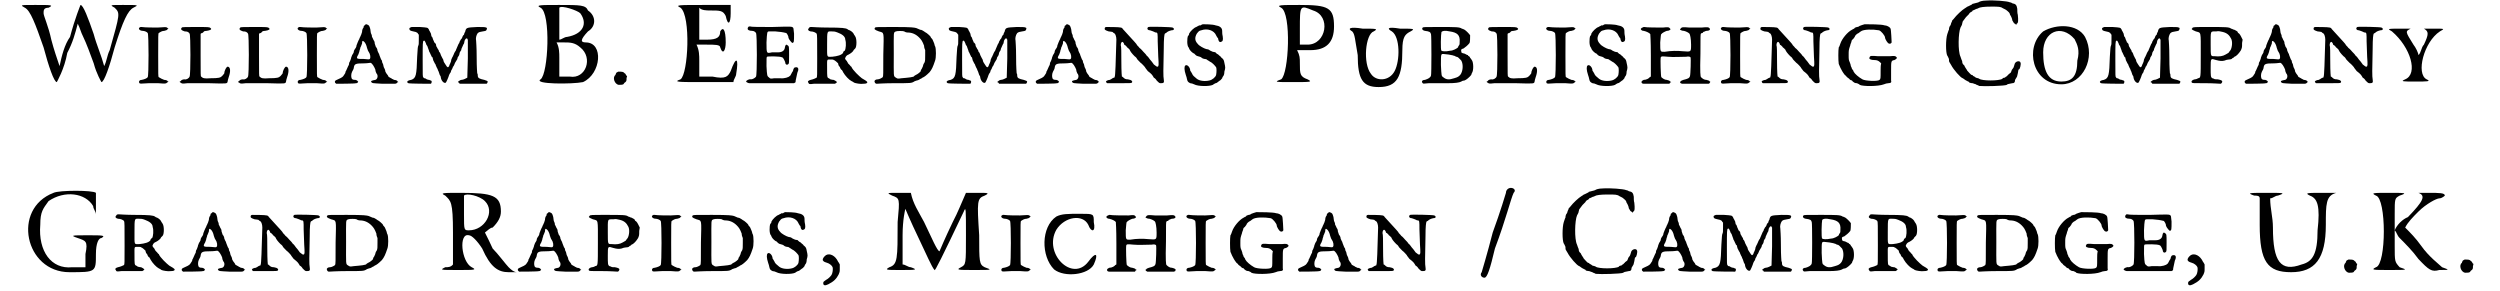 <?xml version='1.0' encoding='utf-8'?>
<svg xmlns="http://www.w3.org/2000/svg" xmlns:xlink="http://www.w3.org/1999/xlink" width="446px" height="52px" viewBox="0 0 4465 529" version="1.1">
<defs>
<path id="gl8707" d="M 9 9 C 19 14 28 38 43 81 C 52 115 62 144 67 144 C 67 144 81 120 86 91 C 96 72 100 57 105 38 C 110 48 110 52 115 62 C 120 72 129 96 134 110 C 139 129 148 144 148 144 C 153 144 163 115 172 81 C 187 33 196 14 206 9 C 216 4 216 4 187 4 C 163 4 163 4 172 9 C 182 19 182 19 163 86 C 158 96 158 105 153 115 C 148 96 139 76 134 57 C 124 28 115 4 110 4 C 110 4 100 28 91 62 C 81 76 76 96 72 115 C 67 100 62 86 57 67 C 52 43 43 24 43 19 C 43 14 43 9 52 9 C 62 4 57 4 28 4 C 0 4 0 4 9 9 z" fill="black"/><!-- width=220 height=153 -->
<path id="gl8708" d="M 12 6 C 6 8 10 13 16 13 C 19 13 24 15 25 17 C 27 19 27 95 25 97 C 24 99 19 101 14 102 C 10 102 8 105 10 108 C 12 109 11 109 27 108 C 33 108 38 108 44 108 C 57 109 58 109 60 107 C 61 106 62 106 63 105 C 62 105 61 105 61 104 C 60 103 58 102 55 102 C 52 101 48 99 45 97 C 44 96 44 94 44 57 C 44 21 44 18 45 17 C 48 15 51 13 55 13 C 58 12 60 12 61 10 C 61 10 62 9 63 9 C 62 9 61 8 60 7 C 58 6 57 6 43 7 C 37 7 20 7 14 6 C 13 6 12 6 12 6 z" fill="black"/><!-- width=70 height=115 -->
<path id="gl8709" d="M 29 2 C 26 5 28 7 34 9 C 39 9 41 10 43 13 C 45 15 45 88 43 91 C 42 94 37 97 34 96 C 31 96 28 97 27 99 C 26 100 25 100 25 100 C 25 101 26 102 27 102 C 29 104 30 104 39 103 C 43 103 60 103 78 103 C 112 104 111 104 112 100 C 112 99 113 95 114 92 C 118 81 117 73 112 73 C 110 73 106 80 106 85 C 106 85 104 88 102 90 C 99 93 96 94 81 94 C 70 95 67 94 64 91 C 63 90 63 89 63 53 C 63 33 63 15 63 14 C 63 13 64 12 66 12 C 67 11 69 10 69 9 C 69 9 71 8 74 8 C 81 7 84 5 81 3 C 79 1 78 1 54 1 C 38 1 29 1 29 2 z" fill="black"/><!-- width=123 height=120 -->
<path id="gl8709" d="M 29 2 C 26 5 28 7 34 9 C 39 9 41 10 43 13 C 45 15 45 88 43 91 C 42 94 37 97 34 96 C 31 96 28 97 27 99 C 26 100 25 100 25 100 C 25 101 26 102 27 102 C 29 104 30 104 39 103 C 43 103 60 103 78 103 C 112 104 111 104 112 100 C 112 99 113 95 114 92 C 118 81 117 73 112 73 C 110 73 106 80 106 85 C 106 85 104 88 102 90 C 99 93 96 94 81 94 C 70 95 67 94 64 91 C 63 90 63 89 63 53 C 63 33 63 15 63 14 C 63 13 64 12 66 12 C 67 11 69 10 69 9 C 69 9 71 8 74 8 C 81 7 84 5 81 3 C 79 1 78 1 54 1 C 38 1 29 1 29 2 z" fill="black"/><!-- width=123 height=120 -->
<path id="gl8708" d="M 12 6 C 6 8 10 13 16 13 C 19 13 24 15 25 17 C 27 19 27 95 25 97 C 24 99 19 101 14 102 C 10 102 8 105 10 108 C 12 109 11 109 27 108 C 33 108 38 108 44 108 C 57 109 58 109 60 107 C 61 106 62 106 63 105 C 62 105 61 105 61 104 C 60 103 58 102 55 102 C 52 101 48 99 45 97 C 44 96 44 94 44 57 C 44 21 44 18 45 17 C 48 15 51 13 55 13 C 58 12 60 12 61 10 C 61 10 62 9 63 9 C 62 9 61 8 60 7 C 58 6 57 6 43 7 C 37 7 20 7 14 6 C 13 6 12 6 12 6 z" fill="black"/><!-- width=70 height=115 -->
<path id="gl8710" d="M 59 3 C 58 3 57 4 57 5 C 57 6 57 7 56 8 C 55 9 54 12 54 15 C 53 19 52 21 51 23 C 51 24 49 26 49 28 C 48 29 47 32 46 34 C 45 37 44 39 44 39 C 44 42 42 45 41 46 C 40 48 39 49 39 51 C 39 53 37 55 36 57 C 36 58 34 61 34 63 C 33 66 32 69 31 70 C 31 70 30 73 30 75 C 29 76 28 79 27 81 C 26 83 25 86 24 87 C 24 89 23 91 22 92 C 21 93 21 94 20 95 C 19 97 13 100 8 102 C 5 103 4 105 5 107 C 6 108 6 108 7 109 C 8 109 42 109 43 108 C 44 108 45 108 46 107 C 46 106 47 106 47 105 C 47 105 46 105 46 104 C 45 103 43 102 42 102 C 37 102 36 101 35 99 C 34 96 34 91 36 87 C 37 85 39 82 39 80 C 40 73 42 72 57 72 C 63 72 68 71 69 71 C 72 71 76 78 78 83 C 78 85 79 88 80 90 C 84 94 82 101 78 102 C 72 103 69 104 71 106 C 72 108 72 108 91 109 C 102 109 111 109 113 109 C 116 109 117 108 118 107 C 118 106 119 106 120 106 C 119 105 118 105 118 104 C 117 103 115 102 112 102 C 111 101 108 100 108 100 C 108 99 106 99 105 98 C 103 97 102 97 101 94 C 100 93 99 91 98 90 C 97 88 96 87 96 85 C 96 84 95 82 94 80 C 93 79 93 76 92 73 C 91 72 90 69 90 67 C 89 66 88 64 87 61 C 87 60 85 57 85 55 C 84 54 83 51 82 49 C 82 47 81 44 79 42 C 78 40 78 38 77 36 C 77 33 76 31 75 30 C 74 28 73 25 72 24 C 72 21 71 19 70 17 C 70 16 69 12 69 10 C 67 3 67 3 62 1 C 61 1 60 1 59 3 M 58 33 C 60 35 62 39 63 44 C 64 47 65 50 66 51 C 69 55 70 62 68 64 C 67 65 66 65 57 64 C 45 64 43 64 46 58 C 47 57 48 54 49 51 C 49 49 51 45 51 43 C 52 42 53 38 54 36 C 54 31 55 30 58 33 z" fill="black"/><!-- width=128 height=134 -->
<path id="gl8711" d="M 13 3 C 10 4 8 5 9 7 C 9 9 11 10 16 11 C 21 12 21 12 24 14 C 24 15 25 16 26 17 C 26 20 26 22 26 25 C 26 33 26 35 25 37 C 24 39 24 42 23 57 C 22 91 21 96 12 99 C 5 100 3 103 7 105 C 10 106 45 106 48 106 C 49 105 50 102 49 101 C 49 100 46 100 45 99 C 43 99 40 98 39 97 C 38 96 36 96 36 96 C 36 96 35 96 34 94 C 33 93 33 92 33 63 C 33 33 33 28 35 28 C 36 27 37 28 39 33 C 39 34 40 36 41 37 C 42 38 42 40 43 42 C 44 45 45 47 45 48 C 46 49 47 52 48 54 C 49 55 49 58 51 58 C 51 60 52 61 52 63 C 53 65 54 67 55 69 C 56 70 57 72 57 73 C 58 75 59 78 60 79 C 60 80 61 82 62 84 C 63 86 63 88 64 90 C 65 91 66 93 66 95 C 67 101 72 106 75 104 C 76 103 80 94 81 90 C 82 88 83 86 84 85 C 84 84 85 81 86 80 C 87 78 88 76 88 75 C 89 75 90 72 91 70 C 91 69 93 66 93 66 C 94 64 95 63 96 61 C 96 59 97 57 98 56 C 99 55 100 52 100 50 C 101 48 102 46 103 45 C 103 43 104 41 105 39 C 106 37 107 34 108 33 C 108 32 109 30 109 28 C 111 24 112 23 114 24 C 114 25 114 25 115 26 C 115 37 115 48 115 60 C 114 91 114 94 114 95 C 112 96 107 99 103 99 C 102 99 100 100 99 101 C 98 102 97 102 97 103 C 97 103 98 104 99 104 C 99 105 100 105 100 106 C 108 106 117 106 124 106 C 133 106 141 106 149 106 C 150 105 150 105 150 105 C 151 103 151 103 151 102 C 151 101 148 100 145 99 C 136 97 133 96 133 91 C 133 90 133 88 132 87 C 132 85 131 79 131 57 C 131 39 130 30 130 28 C 129 24 130 18 133 14 C 136 12 136 12 142 11 C 148 10 148 10 149 8 C 150 6 150 4 148 4 C 147 3 141 3 132 3 C 112 4 112 4 110 12 C 109 13 108 16 108 17 C 106 18 106 20 105 21 C 105 23 103 25 102 26 C 102 27 100 29 100 30 C 100 31 99 33 98 34 C 97 36 96 39 95 41 C 94 43 93 46 93 46 C 92 47 91 49 90 51 C 90 52 88 55 88 56 C 87 57 86 60 85 62 C 85 64 84 67 83 69 C 82 71 81 73 81 74 C 79 77 78 77 75 72 C 73 69 71 66 71 65 C 71 64 70 61 69 60 C 68 58 67 56 66 54 C 66 53 65 51 64 49 C 63 49 62 46 62 45 C 61 44 60 42 59 40 C 58 39 57 36 57 34 C 56 33 55 31 54 31 C 54 30 53 28 52 26 C 51 24 51 21 49 20 C 49 19 48 16 48 15 C 47 13 46 11 46 11 C 45 10 45 9 44 7 C 42 4 42 4 28 3 C 21 3 14 3 13 3 z" fill="black"/><!-- width=160 height=112 -->
<path id="gl8712" d="M 14 9 C 33 19 28 129 14 139 C 0 148 72 148 91 144 C 124 129 129 72 96 72 C 86 72 86 67 100 52 C 115 43 115 24 100 14 C 96 4 86 4 48 4 C 14 4 4 4 14 9 M 86 19 C 100 38 91 57 62 62 C 57 62 52 67 48 67 C 48 57 48 48 48 38 C 48 24 48 14 48 9 C 52 4 81 14 86 19 M 86 81 C 110 100 96 139 67 134 C 57 134 52 134 48 134 C 48 124 48 110 48 100 C 48 91 48 81 43 72 C 48 72 52 72 57 72 C 67 72 76 72 86 81 z" fill="black"/><!-- width=129 height=153 -->
<path id="gl6665" d="M 20 12 C 18 13 16 14 16 15 C 16 16 15 16 15 18 C 9 22 13 35 21 36 C 25 36 29 36 30 34 C 30 34 31 32 33 31 C 35 29 35 28 35 24 C 35 23 36 21 36 20 C 34 19 34 18 33 16 C 31 15 30 13 29 13 C 28 12 22 12 20 12 z" fill="black"/><!-- width=48 height=48 -->
<path id="gl8713" d="M 14 9 C 33 24 28 129 14 139 C 0 144 9 144 57 144 C 72 144 91 144 110 144 C 110 139 115 134 115 129 C 120 100 115 96 105 124 C 100 134 96 139 72 134 C 67 134 57 134 48 134 C 48 124 48 115 48 105 C 48 96 48 86 43 76 C 52 76 57 76 62 76 C 76 76 86 76 86 81 C 91 96 96 86 96 72 C 96 48 91 43 86 52 C 86 62 81 67 62 67 C 57 67 52 67 48 67 C 48 57 48 48 48 38 C 48 28 48 19 48 9 C 52 14 62 14 67 14 C 86 14 91 14 96 24 C 100 43 105 38 105 19 C 105 14 105 9 105 4 C 91 4 72 4 57 4 C 9 4 4 4 14 9 z" fill="black"/><!-- width=124 height=153 -->
<path id="gl8714" d="M 18 4 C 17 5 16 6 16 7 C 15 10 18 12 24 12 C 27 12 30 14 31 16 C 33 19 33 92 31 95 C 30 97 25 100 22 100 C 19 99 13 102 13 104 C 13 105 17 107 19 107 C 19 107 38 107 60 107 C 74 107 87 107 100 107 C 101 106 102 106 102 106 C 103 105 103 103 103 102 C 104 97 105 92 106 88 C 109 82 108 78 104 78 C 100 78 99 80 98 85 C 97 86 96 88 95 90 C 94 92 93 94 92 94 C 91 96 82 99 75 98 C 72 98 67 98 64 98 C 58 99 57 99 55 97 C 51 94 51 94 50 76 C 50 61 50 60 51 59 C 52 58 75 58 78 60 C 80 60 82 64 84 69 C 84 73 87 75 90 72 C 91 70 91 70 91 56 C 91 40 91 40 88 38 C 86 36 84 37 83 44 C 82 48 78 51 71 51 C 67 51 63 51 60 51 C 50 53 50 54 50 33 C 51 14 51 13 55 13 C 55 13 61 13 66 13 C 76 14 78 14 86 16 C 87 17 90 21 90 25 C 91 28 96 34 97 34 C 100 33 100 32 100 17 C 99 7 99 7 98 6 C 96 4 95 4 60 5 C 39 5 22 5 21 4 C 20 4 19 4 18 4 z" fill="black"/><!-- width=115 height=114 -->
<path id="gl8715" d="M 19 6 C 16 9 18 11 22 12 C 27 12 31 14 33 16 C 34 18 34 23 34 61 C 34 93 34 94 33 96 C 31 97 27 99 22 100 C 18 101 16 103 18 105 C 19 108 20 108 28 107 C 32 107 42 107 51 107 C 56 107 61 107 66 107 C 67 107 67 106 68 106 C 69 105 69 105 70 104 C 70 104 69 103 69 103 C 68 102 66 101 64 100 C 61 100 59 99 58 99 C 57 98 55 97 55 97 C 52 96 52 94 52 79 C 52 62 51 63 58 63 C 61 63 64 63 64 64 C 66 64 71 69 72 70 C 72 70 72 72 73 74 C 75 76 76 78 76 79 C 77 81 78 82 79 82 C 79 83 81 85 81 86 C 85 93 92 100 96 102 C 98 103 100 104 101 105 C 103 106 113 108 118 107 C 123 107 125 106 125 104 C 125 103 119 99 115 97 C 111 94 98 82 96 76 C 95 76 94 74 93 73 C 92 72 91 71 90 70 C 90 69 88 67 88 66 C 85 63 84 61 85 60 C 86 57 88 55 91 54 C 95 52 100 48 100 46 C 101 45 102 44 103 43 C 106 40 106 25 103 21 C 103 21 102 19 101 18 C 100 15 97 12 93 10 C 92 10 90 9 89 8 C 86 6 80 5 52 5 C 38 5 25 4 24 4 C 21 4 20 4 19 6 M 71 14 C 79 17 85 21 85 27 C 87 33 86 44 84 47 C 82 48 81 49 81 51 C 78 55 71 57 61 58 C 51 58 52 61 52 36 C 52 10 52 12 60 12 C 64 12 66 12 71 14 z" fill="black"/><!-- width=132 height=114 -->
<path id="gl8716" d="M 7 9 C 5 12 6 13 14 16 C 24 19 23 15 22 58 C 22 94 22 97 21 99 C 20 100 15 103 12 103 C 9 103 7 104 6 106 C 6 108 7 111 10 111 C 11 111 25 110 41 110 C 72 110 73 110 78 107 C 79 106 81 106 83 105 C 85 105 88 103 88 103 C 89 102 91 102 93 100 C 96 99 100 96 106 90 C 110 85 112 81 116 69 C 118 64 118 47 116 43 C 115 42 115 39 114 37 C 112 33 112 31 110 29 C 109 28 108 27 108 26 C 108 25 100 18 99 18 C 99 18 97 17 96 16 C 94 15 92 13 89 13 C 87 12 84 11 82 10 C 78 9 75 8 42 8 C 11 8 9 8 7 9 M 60 16 C 61 17 64 18 66 18 C 74 18 81 21 87 27 C 91 31 93 34 96 42 C 96 45 97 48 98 50 C 98 53 98 56 98 59 C 98 67 98 69 97 72 C 96 73 94 77 94 79 C 93 81 92 84 91 85 C 90 86 90 87 90 88 C 90 89 84 94 81 95 C 79 96 78 97 78 97 C 78 99 67 100 55 101 C 48 102 48 102 45 100 C 40 97 41 99 41 57 C 41 16 40 18 45 16 C 47 15 58 15 60 16 z" fill="black"/><!-- width=125 height=117 -->
<path id="gl8711" d="M 13 3 C 10 4 8 5 9 7 C 9 9 11 10 16 11 C 21 12 21 12 24 14 C 24 15 25 16 26 17 C 26 20 26 22 26 25 C 26 33 26 35 25 37 C 24 39 24 42 23 57 C 22 91 21 96 12 99 C 5 100 3 103 7 105 C 10 106 45 106 48 106 C 49 105 50 102 49 101 C 49 100 46 100 45 99 C 43 99 40 98 39 97 C 38 96 36 96 36 96 C 36 96 35 96 34 94 C 33 93 33 92 33 63 C 33 33 33 28 35 28 C 36 27 37 28 39 33 C 39 34 40 36 41 37 C 42 38 42 40 43 42 C 44 45 45 47 45 48 C 46 49 47 52 48 54 C 49 55 49 58 51 58 C 51 60 52 61 52 63 C 53 65 54 67 55 69 C 56 70 57 72 57 73 C 58 75 59 78 60 79 C 60 80 61 82 62 84 C 63 86 63 88 64 90 C 65 91 66 93 66 95 C 67 101 72 106 75 104 C 76 103 80 94 81 90 C 82 88 83 86 84 85 C 84 84 85 81 86 80 C 87 78 88 76 88 75 C 89 75 90 72 91 70 C 91 69 93 66 93 66 C 94 64 95 63 96 61 C 96 59 97 57 98 56 C 99 55 100 52 100 50 C 101 48 102 46 103 45 C 103 43 104 41 105 39 C 106 37 107 34 108 33 C 108 32 109 30 109 28 C 111 24 112 23 114 24 C 114 25 114 25 115 26 C 115 37 115 48 115 60 C 114 91 114 94 114 95 C 112 96 107 99 103 99 C 102 99 100 100 99 101 C 98 102 97 102 97 103 C 97 103 98 104 99 104 C 99 105 100 105 100 106 C 108 106 117 106 124 106 C 133 106 141 106 149 106 C 150 105 150 105 150 105 C 151 103 151 103 151 102 C 151 101 148 100 145 99 C 136 97 133 96 133 91 C 133 90 133 88 132 87 C 132 85 131 79 131 57 C 131 39 130 30 130 28 C 129 24 130 18 133 14 C 136 12 136 12 142 11 C 148 10 148 10 149 8 C 150 6 150 4 148 4 C 147 3 141 3 132 3 C 112 4 112 4 110 12 C 109 13 108 16 108 17 C 106 18 106 20 105 21 C 105 23 103 25 102 26 C 102 27 100 29 100 30 C 100 31 99 33 98 34 C 97 36 96 39 95 41 C 94 43 93 46 93 46 C 92 47 91 49 90 51 C 90 52 88 55 88 56 C 87 57 86 60 85 62 C 85 64 84 67 83 69 C 82 71 81 73 81 74 C 79 77 78 77 75 72 C 73 69 71 66 71 65 C 71 64 70 61 69 60 C 68 58 67 56 66 54 C 66 53 65 51 64 49 C 63 49 62 46 62 45 C 61 44 60 42 59 40 C 58 39 57 36 57 34 C 56 33 55 31 54 31 C 54 30 53 28 52 26 C 51 24 51 21 49 20 C 49 19 48 16 48 15 C 47 13 46 11 46 11 C 45 10 45 9 44 7 C 42 4 42 4 28 3 C 21 3 14 3 13 3 z" fill="black"/><!-- width=160 height=112 -->
<path id="gl8710" d="M 59 3 C 58 3 57 4 57 5 C 57 6 57 7 56 8 C 55 9 54 12 54 15 C 53 19 52 21 51 23 C 51 24 49 26 49 28 C 48 29 47 32 46 34 C 45 37 44 39 44 39 C 44 42 42 45 41 46 C 40 48 39 49 39 51 C 39 53 37 55 36 57 C 36 58 34 61 34 63 C 33 66 32 69 31 70 C 31 70 30 73 30 75 C 29 76 28 79 27 81 C 26 83 25 86 24 87 C 24 89 23 91 22 92 C 21 93 21 94 20 95 C 19 97 13 100 8 102 C 5 103 4 105 5 107 C 6 108 6 108 7 109 C 8 109 42 109 43 108 C 44 108 45 108 46 107 C 46 106 47 106 47 105 C 47 105 46 105 46 104 C 45 103 43 102 42 102 C 37 102 36 101 35 99 C 34 96 34 91 36 87 C 37 85 39 82 39 80 C 40 73 42 72 57 72 C 63 72 68 71 69 71 C 72 71 76 78 78 83 C 78 85 79 88 80 90 C 84 94 82 101 78 102 C 72 103 69 104 71 106 C 72 108 72 108 91 109 C 102 109 111 109 113 109 C 116 109 117 108 118 107 C 118 106 119 106 120 106 C 119 105 118 105 118 104 C 117 103 115 102 112 102 C 111 101 108 100 108 100 C 108 99 106 99 105 98 C 103 97 102 97 101 94 C 100 93 99 91 98 90 C 97 88 96 87 96 85 C 96 84 95 82 94 80 C 93 79 93 76 92 73 C 91 72 90 69 90 67 C 89 66 88 64 87 61 C 87 60 85 57 85 55 C 84 54 83 51 82 49 C 82 47 81 44 79 42 C 78 40 78 38 77 36 C 77 33 76 31 75 30 C 74 28 73 25 72 24 C 72 21 71 19 70 17 C 70 16 69 12 69 10 C 67 3 67 3 62 1 C 61 1 60 1 59 3 M 58 33 C 60 35 62 39 63 44 C 64 47 65 50 66 51 C 69 55 70 62 68 64 C 67 65 66 65 57 64 C 45 64 43 64 46 58 C 47 57 48 54 49 51 C 49 49 51 45 51 43 C 52 42 53 38 54 36 C 54 31 55 30 58 33 z" fill="black"/><!-- width=128 height=134 -->
<path id="gl8717" d="M 12 10 C 10 10 9 11 9 12 C 8 15 10 16 16 18 C 19 18 22 19 23 19 C 24 20 25 21 27 22 C 28 23 30 27 30 33 C 29 72 28 100 27 100 C 27 102 26 102 25 102 C 25 102 24 103 23 103 C 22 104 20 105 18 106 C 15 106 11 108 11 109 C 11 109 12 110 12 111 C 13 112 13 112 14 112 C 21 112 28 112 35 112 C 55 112 57 112 58 111 C 60 109 58 106 51 105 C 47 105 45 104 43 102 C 42 101 41 100 40 100 C 40 100 39 94 39 70 C 39 57 39 45 38 43 C 38 40 39 37 41 37 C 42 37 44 40 44 41 C 44 42 45 43 46 43 C 48 45 49 46 49 46 C 49 47 51 48 51 48 C 52 49 53 50 54 51 C 55 54 58 58 63 63 C 66 65 67 67 67 67 C 67 68 70 71 74 75 C 78 78 81 82 82 83 C 82 84 85 87 87 90 C 90 92 93 95 94 96 C 95 97 97 100 98 102 C 100 103 102 105 103 107 C 108 112 108 112 111 112 C 116 112 117 111 116 105 C 115 100 115 88 116 49 C 116 31 117 23 118 22 C 118 22 119 21 120 21 C 123 18 126 17 130 16 C 135 16 136 13 132 11 C 130 10 91 9 88 10 C 85 12 86 16 91 16 C 94 17 97 18 99 19 C 100 20 102 20 102 20 C 105 20 105 22 105 36 C 105 44 106 56 106 64 C 107 79 107 81 105 82 C 103 82 103 82 98 78 C 96 75 93 71 91 69 C 90 68 88 64 85 62 C 84 60 81 57 79 55 C 78 54 75 50 72 48 C 70 45 67 43 67 42 C 67 42 66 40 63 37 C 58 32 47 19 42 14 C 41 12 39 11 38 11 C 35 10 15 10 12 10 z" fill="black"/><!-- width=142 height=119 -->
<path id="gl8718" d="M 40 4 C 39 4 37 5 36 6 C 34 6 32 6 32 7 C 31 7 30 8 28 9 C 24 10 17 17 15 21 C 15 23 14 25 13 25 C 11 30 11 43 14 46 C 15 47 15 49 16 50 C 17 52 22 57 24 57 C 24 57 25 58 27 60 C 28 61 30 62 31 62 C 34 63 36 63 38 65 C 39 66 42 67 43 67 C 45 67 48 68 48 69 C 49 69 51 71 53 72 C 56 73 61 78 64 82 C 65 84 65 91 64 96 C 63 100 57 105 52 106 C 44 108 34 107 29 103 C 24 99 22 97 21 95 C 21 94 19 92 19 91 C 18 90 17 88 17 88 C 17 82 11 76 8 79 C 6 81 6 87 9 96 C 10 99 11 102 11 103 C 12 108 13 109 17 111 C 19 111 22 112 24 113 C 31 117 52 117 58 114 C 59 113 61 112 63 111 C 65 111 67 109 67 109 C 68 108 70 107 71 106 C 72 106 73 104 75 102 C 75 101 76 99 77 98 C 78 97 79 94 79 90 C 81 83 81 83 79 74 C 78 69 78 68 73 64 C 73 63 71 62 70 61 C 69 60 67 58 66 58 C 65 57 63 56 63 55 C 62 55 60 54 58 54 C 56 53 53 52 52 51 C 51 50 48 49 46 49 C 42 48 33 43 31 40 C 25 34 25 28 29 21 C 33 16 33 16 37 15 C 48 11 60 15 64 24 C 64 25 66 27 66 28 C 67 28 68 30 68 32 C 69 36 71 37 73 36 C 76 35 77 33 76 26 C 75 22 75 18 75 16 C 75 10 70 7 63 6 C 58 4 42 4 40 4 z" fill="black"/><!-- width=91 height=123 -->
<path id="gl8719" d="M 14 9 C 33 19 28 129 14 139 C 0 144 4 144 33 144 C 67 144 72 144 62 139 C 48 134 48 129 48 110 C 48 100 48 96 43 86 C 52 86 57 86 67 86 C 96 86 110 72 110 43 C 110 9 100 4 48 4 C 14 4 4 4 14 9 M 72 14 C 105 24 96 76 62 76 C 52 76 52 76 48 76 C 48 67 48 57 48 48 C 48 4 48 4 72 14 z" fill="black"/><!-- width=124 height=153 -->
<path id="gl8720" d="M 9 9 C 14 14 14 24 19 52 C 19 96 28 110 57 110 C 91 110 100 91 100 43 C 100 19 105 14 115 9 C 124 4 120 4 96 4 C 72 0 72 4 81 9 C 96 19 96 62 86 81 C 76 100 52 100 43 86 C 28 67 33 14 48 9 C 57 4 52 4 28 4 C 4 0 0 4 9 9 z" fill="black"/><!-- width=129 height=115 -->
<path id="gl8960" d="M 8 7 C 6 9 7 12 12 13 C 20 14 22 15 23 19 C 24 21 24 92 23 94 C 22 98 18 100 12 102 C 7 102 5 105 8 108 C 9 109 9 109 19 108 C 31 108 33 108 53 108 C 67 108 74 107 78 105 C 79 104 82 103 84 103 C 87 102 93 97 96 93 C 96 92 97 91 97 90 C 101 85 100 69 97 66 C 96 64 95 63 94 62 C 94 61 93 60 92 59 C 91 59 90 58 90 57 C 88 57 86 55 83 54 C 81 54 79 53 78 52 C 78 52 78 51 78 50 C 77 47 78 46 82 45 C 85 43 90 39 93 35 C 94 33 94 24 94 21 C 92 18 87 13 84 11 C 82 10 80 9 79 9 C 75 6 68 6 38 6 C 12 6 9 6 8 7 M 57 14 C 71 16 76 21 75 33 C 75 36 75 38 74 39 C 73 40 72 42 72 43 C 70 45 63 49 58 49 C 49 51 43 50 42 49 C 40 48 41 18 42 15 C 44 13 48 12 57 14 M 55 56 C 59 57 62 57 64 58 C 66 58 68 60 69 60 C 72 60 74 63 78 67 C 82 74 81 87 76 93 C 73 96 72 97 65 99 C 56 102 51 102 45 97 C 42 95 42 95 41 75 C 41 54 41 55 46 55 C 49 55 52 56 55 56 z" fill="black"/><!-- width=111 height=115 -->
<path id="gl8709" d="M 29 2 C 26 5 28 7 34 9 C 39 9 41 10 43 13 C 45 15 45 88 43 91 C 42 94 37 97 34 96 C 31 96 28 97 27 99 C 26 100 25 100 25 100 C 25 101 26 102 27 102 C 29 104 30 104 39 103 C 43 103 60 103 78 103 C 112 104 111 104 112 100 C 112 99 113 95 114 92 C 118 81 117 73 112 73 C 110 73 106 80 106 85 C 106 85 104 88 102 90 C 99 93 96 94 81 94 C 70 95 67 94 64 91 C 63 90 63 89 63 53 C 63 33 63 15 63 14 C 63 13 64 12 66 12 C 67 11 69 10 69 9 C 69 9 71 8 74 8 C 81 7 84 5 81 3 C 79 1 78 1 54 1 C 38 1 29 1 29 2 z" fill="black"/><!-- width=123 height=120 -->
<path id="gl8708" d="M 12 6 C 6 8 10 13 16 13 C 19 13 24 15 25 17 C 27 19 27 95 25 97 C 24 99 19 101 14 102 C 10 102 8 105 10 108 C 12 109 11 109 27 108 C 33 108 38 108 44 108 C 57 109 58 109 60 107 C 61 106 62 106 63 105 C 62 105 61 105 61 104 C 60 103 58 102 55 102 C 52 101 48 99 45 97 C 44 96 44 94 44 57 C 44 21 44 18 45 17 C 48 15 51 13 55 13 C 58 12 60 12 61 10 C 61 10 62 9 63 9 C 62 9 61 8 60 7 C 58 6 57 6 43 7 C 37 7 20 7 14 6 C 13 6 12 6 12 6 z" fill="black"/><!-- width=70 height=115 -->
<path id="gl8718" d="M 40 4 C 39 4 37 5 36 6 C 34 6 32 6 32 7 C 31 7 30 8 28 9 C 24 10 17 17 15 21 C 15 23 14 25 13 25 C 11 30 11 43 14 46 C 15 47 15 49 16 50 C 17 52 22 57 24 57 C 24 57 25 58 27 60 C 28 61 30 62 31 62 C 34 63 36 63 38 65 C 39 66 42 67 43 67 C 45 67 48 68 48 69 C 49 69 51 71 53 72 C 56 73 61 78 64 82 C 65 84 65 91 64 96 C 63 100 57 105 52 106 C 44 108 34 107 29 103 C 24 99 22 97 21 95 C 21 94 19 92 19 91 C 18 90 17 88 17 88 C 17 82 11 76 8 79 C 6 81 6 87 9 96 C 10 99 11 102 11 103 C 12 108 13 109 17 111 C 19 111 22 112 24 113 C 31 117 52 117 58 114 C 59 113 61 112 63 111 C 65 111 67 109 67 109 C 68 108 70 107 71 106 C 72 106 73 104 75 102 C 75 101 76 99 77 98 C 78 97 79 94 79 90 C 81 83 81 83 79 74 C 78 69 78 68 73 64 C 73 63 71 62 70 61 C 69 60 67 58 66 58 C 65 57 63 56 63 55 C 62 55 60 54 58 54 C 56 53 53 52 52 51 C 51 50 48 49 46 49 C 42 48 33 43 31 40 C 25 34 25 28 29 21 C 33 16 33 16 37 15 C 48 11 60 15 64 24 C 64 25 66 27 66 28 C 67 28 68 30 68 32 C 69 36 71 37 73 36 C 76 35 77 33 76 26 C 75 22 75 18 75 16 C 75 10 70 7 63 6 C 58 4 42 4 40 4 z" fill="black"/><!-- width=91 height=123 -->
<path id="gl8961" d="M 11 7 C 10 7 9 8 8 9 C 7 10 9 13 13 13 C 18 14 24 17 25 19 C 25 20 26 30 26 58 C 26 70 26 83 26 96 C 25 96 25 97 24 97 C 23 99 18 102 13 102 C 11 103 9 104 9 106 C 9 108 11 109 13 109 C 13 109 24 109 37 109 C 44 109 52 109 60 109 C 60 108 60 108 61 107 C 61 107 62 106 63 106 C 62 105 61 105 61 105 C 60 103 58 103 55 102 C 51 102 47 99 45 97 C 44 96 43 64 44 61 C 45 59 46 59 57 60 C 67 61 80 60 90 60 C 95 59 97 60 98 61 C 99 63 98 93 97 95 C 96 99 93 100 85 102 C 83 103 81 103 80 105 C 79 105 79 105 79 106 C 79 106 79 107 80 108 C 81 108 81 108 82 109 C 90 109 99 109 106 109 C 115 109 123 109 131 109 C 132 108 132 108 133 108 C 133 107 133 106 134 106 C 134 105 133 105 133 105 C 132 103 130 103 127 102 C 123 102 120 100 117 97 C 116 96 115 90 116 54 C 116 21 116 19 117 18 C 118 17 118 17 119 17 C 120 17 121 16 121 15 C 123 15 125 13 127 13 C 132 13 134 11 133 9 C 131 6 129 6 118 7 C 111 7 103 7 96 7 C 84 6 82 6 80 9 C 79 10 79 10 79 11 C 81 12 83 13 86 13 C 90 14 94 16 96 18 C 97 19 99 27 99 38 C 99 52 99 51 84 50 C 74 49 63 49 51 51 C 43 51 43 52 43 34 C 44 24 44 19 45 19 C 46 17 52 14 55 13 C 58 13 60 12 61 11 C 62 10 62 10 61 9 C 59 6 57 6 48 7 C 41 7 17 7 14 6 C 13 6 12 6 11 7 z" fill="black"/><!-- width=142 height=115 -->
<path id="gl8708" d="M 12 6 C 6 8 10 13 16 13 C 19 13 24 15 25 17 C 27 19 27 95 25 97 C 24 99 19 101 14 102 C 10 102 8 105 10 108 C 12 109 11 109 27 108 C 33 108 38 108 44 108 C 57 109 58 109 60 107 C 61 106 62 106 63 105 C 62 105 61 105 61 104 C 60 103 58 102 55 102 C 52 101 48 99 45 97 C 44 96 44 94 44 57 C 44 21 44 18 45 17 C 48 15 51 13 55 13 C 58 12 60 12 61 10 C 61 10 62 9 63 9 C 62 9 61 8 60 7 C 58 6 57 6 43 7 C 37 7 20 7 14 6 C 13 6 12 6 12 6 z" fill="black"/><!-- width=70 height=115 -->
<path id="gl8717" d="M 12 10 C 10 10 9 11 9 12 C 8 15 10 16 16 18 C 19 18 22 19 23 19 C 24 20 25 21 27 22 C 28 23 30 27 30 33 C 29 72 28 100 27 100 C 27 102 26 102 25 102 C 25 102 24 103 23 103 C 22 104 20 105 18 106 C 15 106 11 108 11 109 C 11 109 12 110 12 111 C 13 112 13 112 14 112 C 21 112 28 112 35 112 C 55 112 57 112 58 111 C 60 109 58 106 51 105 C 47 105 45 104 43 102 C 42 101 41 100 40 100 C 40 100 39 94 39 70 C 39 57 39 45 38 43 C 38 40 39 37 41 37 C 42 37 44 40 44 41 C 44 42 45 43 46 43 C 48 45 49 46 49 46 C 49 47 51 48 51 48 C 52 49 53 50 54 51 C 55 54 58 58 63 63 C 66 65 67 67 67 67 C 67 68 70 71 74 75 C 78 78 81 82 82 83 C 82 84 85 87 87 90 C 90 92 93 95 94 96 C 95 97 97 100 98 102 C 100 103 102 105 103 107 C 108 112 108 112 111 112 C 116 112 117 111 116 105 C 115 100 115 88 116 49 C 116 31 117 23 118 22 C 118 22 119 21 120 21 C 123 18 126 17 130 16 C 135 16 136 13 132 11 C 130 10 91 9 88 10 C 85 12 86 16 91 16 C 94 17 97 18 99 19 C 100 20 102 20 102 20 C 105 20 105 22 105 36 C 105 44 106 56 106 64 C 107 79 107 81 105 82 C 103 82 103 82 98 78 C 96 75 93 71 91 69 C 90 68 88 64 85 62 C 84 60 81 57 79 55 C 78 54 75 50 72 48 C 70 45 67 43 67 42 C 67 42 66 40 63 37 C 58 32 47 19 42 14 C 41 12 39 11 38 11 C 35 10 15 10 12 10 z" fill="black"/><!-- width=142 height=119 -->
<path id="gl8962" d="M 63 1 C 60 2 56 3 54 4 C 53 5 51 6 49 6 C 46 7 45 7 44 9 C 43 9 42 10 40 11 C 32 15 22 27 19 36 C 18 39 17 42 16 43 C 15 48 15 67 16 73 C 17 75 18 78 19 80 C 21 84 23 88 27 93 C 28 94 30 95 30 96 C 30 96 31 97 31 97 C 32 98 34 99 35 100 C 36 102 39 103 40 103 C 41 105 43 106 43 106 C 44 107 46 108 49 108 C 51 109 54 110 54 111 C 60 114 88 114 98 110 C 100 109 104 108 106 108 C 111 108 112 106 111 103 C 111 102 111 94 111 85 C 111 68 111 67 117 66 C 121 64 123 62 120 60 C 119 59 118 58 109 59 C 102 59 94 59 87 59 C 75 58 73 58 72 61 C 70 64 74 66 81 66 C 85 66 88 67 91 70 C 91 70 92 71 93 72 C 92 76 92 80 92 85 C 92 100 92 100 90 102 C 87 105 64 104 59 101 C 52 97 45 91 43 87 C 43 86 42 84 40 82 C 40 81 39 79 38 77 C 38 76 37 72 36 70 C 34 66 34 64 34 57 C 34 48 34 48 37 39 C 37 37 39 34 39 33 C 39 31 40 29 42 28 C 43 27 44 25 45 24 C 45 22 49 18 52 17 C 53 16 55 15 56 14 C 61 10 78 10 89 12 C 93 13 100 22 100 25 C 100 28 105 36 107 36 C 109 37 111 36 112 34 C 112 33 111 10 110 9 C 109 6 103 3 99 3 C 94 1 69 1 63 1 z" fill="black"/><!-- width=127 height=122 -->
<path id="gl8963" d="M 110 1 C 102 1 97 3 96 4 C 94 5 88 6 85 7 C 85 7 84 7 84 8 C 82 9 80 10 78 11 C 75 12 74 13 74 13 C 74 13 73 14 71 15 C 66 18 56 27 50 35 C 49 36 48 37 48 37 C 48 38 47 40 46 42 C 46 43 45 46 44 47 C 43 48 42 51 42 54 C 41 55 40 60 39 62 C 36 71 36 96 39 101 C 40 102 41 105 42 107 C 42 109 42 112 43 113 C 44 114 45 117 46 118 C 50 126 63 141 67 142 C 67 142 69 143 70 144 C 71 145 73 146 75 147 C 76 148 79 148 79 150 C 80 150 82 151 85 151 C 88 152 90 153 91 153 C 91 154 94 154 97 156 C 106 157 143 156 147 154 C 147 153 151 152 157 151 C 160 151 162 150 162 145 C 163 144 164 141 165 140 C 166 139 166 136 167 133 C 168 127 168 126 169 126 C 171 126 173 116 172 114 C 171 109 162 111 161 117 C 160 120 160 121 159 123 C 158 124 157 126 156 127 C 156 128 155 130 154 132 C 153 133 151 134 150 135 C 150 136 148 137 148 137 C 148 138 147 138 146 139 C 145 139 144 141 143 141 C 141 141 139 142 139 143 C 133 147 102 147 97 143 C 96 142 94 142 91 141 C 90 140 87 138 86 138 C 85 136 84 136 83 136 C 82 136 76 129 75 128 C 75 127 73 125 72 123 C 71 121 70 120 70 119 C 70 119 69 118 68 117 C 67 116 66 114 66 111 C 65 109 64 106 63 103 C 58 93 59 59 63 50 C 64 48 66 45 66 43 C 66 42 67 40 67 39 C 68 38 69 36 70 35 C 71 34 72 32 73 31 C 74 30 76 28 78 26 C 79 24 81 22 82 22 C 84 21 85 20 85 19 C 86 19 88 18 90 17 C 91 16 94 16 95 15 C 98 13 106 12 119 12 C 132 12 136 12 140 15 C 142 16 144 17 144 17 C 145 17 152 23 152 24 C 152 25 153 26 153 27 C 154 28 157 34 157 37 C 157 37 158 39 160 42 C 162 43 163 44 164 45 C 164 45 165 44 165 43 C 168 42 168 37 167 27 C 166 24 166 19 166 16 C 165 9 163 7 157 6 C 156 5 153 4 152 4 C 148 2 123 0 110 1 z" fill="black"/><!-- width=178 height=163 -->
<path id="gl8964" d="M 24 14 C -10 43 4 110 57 110 C 96 110 120 62 100 24 C 86 0 48 0 24 14 M 81 28 C 86 38 91 48 86 67 C 86 96 76 105 57 105 C 33 105 24 86 24 52 C 24 14 57 0 81 28 z" fill="black"/><!-- width=120 height=120 -->
<path id="gl8711" d="M 13 3 C 10 4 8 5 9 7 C 9 9 11 10 16 11 C 21 12 21 12 24 14 C 24 15 25 16 26 17 C 26 20 26 22 26 25 C 26 33 26 35 25 37 C 24 39 24 42 23 57 C 22 91 21 96 12 99 C 5 100 3 103 7 105 C 10 106 45 106 48 106 C 49 105 50 102 49 101 C 49 100 46 100 45 99 C 43 99 40 98 39 97 C 38 96 36 96 36 96 C 36 96 35 96 34 94 C 33 93 33 92 33 63 C 33 33 33 28 35 28 C 36 27 37 28 39 33 C 39 34 40 36 41 37 C 42 38 42 40 43 42 C 44 45 45 47 45 48 C 46 49 47 52 48 54 C 49 55 49 58 51 58 C 51 60 52 61 52 63 C 53 65 54 67 55 69 C 56 70 57 72 57 73 C 58 75 59 78 60 79 C 60 80 61 82 62 84 C 63 86 63 88 64 90 C 65 91 66 93 66 95 C 67 101 72 106 75 104 C 76 103 80 94 81 90 C 82 88 83 86 84 85 C 84 84 85 81 86 80 C 87 78 88 76 88 75 C 89 75 90 72 91 70 C 91 69 93 66 93 66 C 94 64 95 63 96 61 C 96 59 97 57 98 56 C 99 55 100 52 100 50 C 101 48 102 46 103 45 C 103 43 104 41 105 39 C 106 37 107 34 108 33 C 108 32 109 30 109 28 C 111 24 112 23 114 24 C 114 25 114 25 115 26 C 115 37 115 48 115 60 C 114 91 114 94 114 95 C 112 96 107 99 103 99 C 102 99 100 100 99 101 C 98 102 97 102 97 103 C 97 103 98 104 99 104 C 99 105 100 105 100 106 C 108 106 117 106 124 106 C 133 106 141 106 149 106 C 150 105 150 105 150 105 C 151 103 151 103 151 102 C 151 101 148 100 145 99 C 136 97 133 96 133 91 C 133 90 133 88 132 87 C 132 85 131 79 131 57 C 131 39 130 30 130 28 C 129 24 130 18 133 14 C 136 12 136 12 142 11 C 148 10 148 10 149 8 C 150 6 150 4 148 4 C 147 3 141 3 132 3 C 112 4 112 4 110 12 C 109 13 108 16 108 17 C 106 18 106 20 105 21 C 105 23 103 25 102 26 C 102 27 100 29 100 30 C 100 31 99 33 98 34 C 97 36 96 39 95 41 C 94 43 93 46 93 46 C 92 47 91 49 90 51 C 90 52 88 55 88 56 C 87 57 86 60 85 62 C 85 64 84 67 83 69 C 82 71 81 73 81 74 C 79 77 78 77 75 72 C 73 69 71 66 71 65 C 71 64 70 61 69 60 C 68 58 67 56 66 54 C 66 53 65 51 64 49 C 63 49 62 46 62 45 C 61 44 60 42 59 40 C 58 39 57 36 57 34 C 56 33 55 31 54 31 C 54 30 53 28 52 26 C 51 24 51 21 49 20 C 49 19 48 16 48 15 C 47 13 46 11 46 11 C 45 10 45 9 44 7 C 42 4 42 4 28 3 C 21 3 14 3 13 3 z" fill="black"/><!-- width=160 height=112 -->
<path id="gl8965" d="M 15 21 C 12 23 14 24 21 27 C 31 30 30 25 30 70 C 30 113 30 111 25 112 C 24 113 21 114 19 114 C 14 115 12 118 14 120 C 15 121 16 121 39 121 C 53 121 64 122 66 122 C 67 122 69 120 69 118 C 69 116 66 115 61 114 C 58 114 55 114 54 113 C 54 113 52 112 51 112 C 48 110 48 108 48 93 C 48 75 48 76 58 79 C 65 81 69 81 73 80 C 75 79 79 78 81 78 C 84 78 87 77 87 76 C 88 75 90 75 91 73 C 95 72 100 66 103 61 C 105 56 105 56 105 49 C 105 46 106 44 106 42 C 105 40 104 38 103 36 C 101 32 99 30 98 30 C 97 29 97 28 97 28 C 97 27 93 25 91 24 C 89 24 87 22 85 22 C 82 19 75 19 44 19 C 18 19 15 19 15 21 M 70 28 C 78 30 82 34 85 40 C 88 45 87 56 84 61 C 82 63 82 64 81 65 C 81 66 78 67 75 69 C 70 72 64 73 55 72 C 48 72 48 73 48 51 C 48 25 47 27 58 27 C 63 26 65 27 70 28 z" fill="black"/><!-- width=113 height=128 -->
<path id="gl8710" d="M 59 3 C 58 3 57 4 57 5 C 57 6 57 7 56 8 C 55 9 54 12 54 15 C 53 19 52 21 51 23 C 51 24 49 26 49 28 C 48 29 47 32 46 34 C 45 37 44 39 44 39 C 44 42 42 45 41 46 C 40 48 39 49 39 51 C 39 53 37 55 36 57 C 36 58 34 61 34 63 C 33 66 32 69 31 70 C 31 70 30 73 30 75 C 29 76 28 79 27 81 C 26 83 25 86 24 87 C 24 89 23 91 22 92 C 21 93 21 94 20 95 C 19 97 13 100 8 102 C 5 103 4 105 5 107 C 6 108 6 108 7 109 C 8 109 42 109 43 108 C 44 108 45 108 46 107 C 46 106 47 106 47 105 C 47 105 46 105 46 104 C 45 103 43 102 42 102 C 37 102 36 101 35 99 C 34 96 34 91 36 87 C 37 85 39 82 39 80 C 40 73 42 72 57 72 C 63 72 68 71 69 71 C 72 71 76 78 78 83 C 78 85 79 88 80 90 C 84 94 82 101 78 102 C 72 103 69 104 71 106 C 72 108 72 108 91 109 C 102 109 111 109 113 109 C 116 109 117 108 118 107 C 118 106 119 106 120 106 C 119 105 118 105 118 104 C 117 103 115 102 112 102 C 111 101 108 100 108 100 C 108 99 106 99 105 98 C 103 97 102 97 101 94 C 100 93 99 91 98 90 C 97 88 96 87 96 85 C 96 84 95 82 94 80 C 93 79 93 76 92 73 C 91 72 90 69 90 67 C 89 66 88 64 87 61 C 87 60 85 57 85 55 C 84 54 83 51 82 49 C 82 47 81 44 79 42 C 78 40 78 38 77 36 C 77 33 76 31 75 30 C 74 28 73 25 72 24 C 72 21 71 19 70 17 C 70 16 69 12 69 10 C 67 3 67 3 62 1 C 61 1 60 1 59 3 M 58 33 C 60 35 62 39 63 44 C 64 47 65 50 66 51 C 69 55 70 62 68 64 C 67 65 66 65 57 64 C 45 64 43 64 46 58 C 47 57 48 54 49 51 C 49 49 51 45 51 43 C 52 42 53 38 54 36 C 54 31 55 30 58 33 z" fill="black"/><!-- width=128 height=134 -->
<path id="gl8717" d="M 12 10 C 10 10 9 11 9 12 C 8 15 10 16 16 18 C 19 18 22 19 23 19 C 24 20 25 21 27 22 C 28 23 30 27 30 33 C 29 72 28 100 27 100 C 27 102 26 102 25 102 C 25 102 24 103 23 103 C 22 104 20 105 18 106 C 15 106 11 108 11 109 C 11 109 12 110 12 111 C 13 112 13 112 14 112 C 21 112 28 112 35 112 C 55 112 57 112 58 111 C 60 109 58 106 51 105 C 47 105 45 104 43 102 C 42 101 41 100 40 100 C 40 100 39 94 39 70 C 39 57 39 45 38 43 C 38 40 39 37 41 37 C 42 37 44 40 44 41 C 44 42 45 43 46 43 C 48 45 49 46 49 46 C 49 47 51 48 51 48 C 52 49 53 50 54 51 C 55 54 58 58 63 63 C 66 65 67 67 67 67 C 67 68 70 71 74 75 C 78 78 81 82 82 83 C 82 84 85 87 87 90 C 90 92 93 95 94 96 C 95 97 97 100 98 102 C 100 103 102 105 103 107 C 108 112 108 112 111 112 C 116 112 117 111 116 105 C 115 100 115 88 116 49 C 116 31 117 23 118 22 C 118 22 119 21 120 21 C 123 18 126 17 130 16 C 135 16 136 13 132 11 C 130 10 91 9 88 10 C 85 12 86 16 91 16 C 94 17 97 18 99 19 C 100 20 102 20 102 20 C 105 20 105 22 105 36 C 105 44 106 56 106 64 C 107 79 107 81 105 82 C 103 82 103 82 98 78 C 96 75 93 71 91 69 C 90 68 88 64 85 62 C 84 60 81 57 79 55 C 78 54 75 50 72 48 C 70 45 67 43 67 42 C 67 42 66 40 63 37 C 58 32 47 19 42 14 C 41 12 39 11 38 11 C 35 10 15 10 12 10 z" fill="black"/><!-- width=142 height=119 -->
<path id="gl8966" d="M 9 9 C 43 38 57 86 33 96 C 24 100 28 100 52 100 C 72 100 81 100 72 96 C 52 86 67 28 96 9 C 105 4 105 4 86 4 C 72 4 67 4 67 4 C 76 9 76 14 67 33 C 62 38 62 48 57 52 C 57 48 52 38 48 33 C 33 9 33 9 43 4 C 48 4 43 4 28 4 C 0 4 0 4 9 9 z" fill="black"/><!-- width=110 height=110 -->
<path id="gl8967" d="M 52 9 C -24 38 0 153 81 153 C 129 153 129 153 129 120 C 129 100 134 91 139 91 C 148 86 139 86 115 86 C 86 86 81 86 96 91 C 110 96 115 96 110 120 C 110 129 110 134 110 144 C 100 144 96 144 86 144 C 48 148 24 115 28 67 C 28 43 33 38 43 24 C 72 4 110 9 124 33 C 124 38 129 43 129 48 C 129 43 129 33 129 28 C 129 19 129 9 129 9 C 124 4 62 4 52 9 z" fill="black"/><!-- width=153 height=163 -->
<path id="gl8715" d="M 19 6 C 16 9 18 11 22 12 C 27 12 31 14 33 16 C 34 18 34 23 34 61 C 34 93 34 94 33 96 C 31 97 27 99 22 100 C 18 101 16 103 18 105 C 19 108 20 108 28 107 C 32 107 42 107 51 107 C 56 107 61 107 66 107 C 67 107 67 106 68 106 C 69 105 69 105 70 104 C 70 104 69 103 69 103 C 68 102 66 101 64 100 C 61 100 59 99 58 99 C 57 98 55 97 55 97 C 52 96 52 94 52 79 C 52 62 51 63 58 63 C 61 63 64 63 64 64 C 66 64 71 69 72 70 C 72 70 72 72 73 74 C 75 76 76 78 76 79 C 77 81 78 82 79 82 C 79 83 81 85 81 86 C 85 93 92 100 96 102 C 98 103 100 104 101 105 C 103 106 113 108 118 107 C 123 107 125 106 125 104 C 125 103 119 99 115 97 C 111 94 98 82 96 76 C 95 76 94 74 93 73 C 92 72 91 71 90 70 C 90 69 88 67 88 66 C 85 63 84 61 85 60 C 86 57 88 55 91 54 C 95 52 100 48 100 46 C 101 45 102 44 103 43 C 106 40 106 25 103 21 C 103 21 102 19 101 18 C 100 15 97 12 93 10 C 92 10 90 9 89 8 C 86 6 80 5 52 5 C 38 5 25 4 24 4 C 21 4 20 4 19 6 M 71 14 C 79 17 85 21 85 27 C 87 33 86 44 84 47 C 82 48 81 49 81 51 C 78 55 71 57 61 58 C 51 58 52 61 52 36 C 52 10 52 12 60 12 C 64 12 66 12 71 14 z" fill="black"/><!-- width=132 height=114 -->
<path id="gl8710" d="M 59 3 C 58 3 57 4 57 5 C 57 6 57 7 56 8 C 55 9 54 12 54 15 C 53 19 52 21 51 23 C 51 24 49 26 49 28 C 48 29 47 32 46 34 C 45 37 44 39 44 39 C 44 42 42 45 41 46 C 40 48 39 49 39 51 C 39 53 37 55 36 57 C 36 58 34 61 34 63 C 33 66 32 69 31 70 C 31 70 30 73 30 75 C 29 76 28 79 27 81 C 26 83 25 86 24 87 C 24 89 23 91 22 92 C 21 93 21 94 20 95 C 19 97 13 100 8 102 C 5 103 4 105 5 107 C 6 108 6 108 7 109 C 8 109 42 109 43 108 C 44 108 45 108 46 107 C 46 106 47 106 47 105 C 47 105 46 105 46 104 C 45 103 43 102 42 102 C 37 102 36 101 35 99 C 34 96 34 91 36 87 C 37 85 39 82 39 80 C 40 73 42 72 57 72 C 63 72 68 71 69 71 C 72 71 76 78 78 83 C 78 85 79 88 80 90 C 84 94 82 101 78 102 C 72 103 69 104 71 106 C 72 108 72 108 91 109 C 102 109 111 109 113 109 C 116 109 117 108 118 107 C 118 106 119 106 120 106 C 119 105 118 105 118 104 C 117 103 115 102 112 102 C 111 101 108 100 108 100 C 108 99 106 99 105 98 C 103 97 102 97 101 94 C 100 93 99 91 98 90 C 97 88 96 87 96 85 C 96 84 95 82 94 80 C 93 79 93 76 92 73 C 91 72 90 69 90 67 C 89 66 88 64 87 61 C 87 60 85 57 85 55 C 84 54 83 51 82 49 C 82 47 81 44 79 42 C 78 40 78 38 77 36 C 77 33 76 31 75 30 C 74 28 73 25 72 24 C 72 21 71 19 70 17 C 70 16 69 12 69 10 C 67 3 67 3 62 1 C 61 1 60 1 59 3 M 58 33 C 60 35 62 39 63 44 C 64 47 65 50 66 51 C 69 55 70 62 68 64 C 67 65 66 65 57 64 C 45 64 43 64 46 58 C 47 57 48 54 49 51 C 49 49 51 45 51 43 C 52 42 53 38 54 36 C 54 31 55 30 58 33 z" fill="black"/><!-- width=128 height=134 -->
<path id="gl8717" d="M 12 10 C 10 10 9 11 9 12 C 8 15 10 16 16 18 C 19 18 22 19 23 19 C 24 20 25 21 27 22 C 28 23 30 27 30 33 C 29 72 28 100 27 100 C 27 102 26 102 25 102 C 25 102 24 103 23 103 C 22 104 20 105 18 106 C 15 106 11 108 11 109 C 11 109 12 110 12 111 C 13 112 13 112 14 112 C 21 112 28 112 35 112 C 55 112 57 112 58 111 C 60 109 58 106 51 105 C 47 105 45 104 43 102 C 42 101 41 100 40 100 C 40 100 39 94 39 70 C 39 57 39 45 38 43 C 38 40 39 37 41 37 C 42 37 44 40 44 41 C 44 42 45 43 46 43 C 48 45 49 46 49 46 C 49 47 51 48 51 48 C 52 49 53 50 54 51 C 55 54 58 58 63 63 C 66 65 67 67 67 67 C 67 68 70 71 74 75 C 78 78 81 82 82 83 C 82 84 85 87 87 90 C 90 92 93 95 94 96 C 95 97 97 100 98 102 C 100 103 102 105 103 107 C 108 112 108 112 111 112 C 116 112 117 111 116 105 C 115 100 115 88 116 49 C 116 31 117 23 118 22 C 118 22 119 21 120 21 C 123 18 126 17 130 16 C 135 16 136 13 132 11 C 130 10 91 9 88 10 C 85 12 86 16 91 16 C 94 17 97 18 99 19 C 100 20 102 20 102 20 C 105 20 105 22 105 36 C 105 44 106 56 106 64 C 107 79 107 81 105 82 C 103 82 103 82 98 78 C 96 75 93 71 91 69 C 90 68 88 64 85 62 C 84 60 81 57 79 55 C 78 54 75 50 72 48 C 70 45 67 43 67 42 C 67 42 66 40 63 37 C 58 32 47 19 42 14 C 41 12 39 11 38 11 C 35 10 15 10 12 10 z" fill="black"/><!-- width=142 height=119 -->
<path id="gl8716" d="M 7 9 C 5 12 6 13 14 16 C 24 19 23 15 22 58 C 22 94 22 97 21 99 C 20 100 15 103 12 103 C 9 103 7 104 6 106 C 6 108 7 111 10 111 C 11 111 25 110 41 110 C 72 110 73 110 78 107 C 79 106 81 106 83 105 C 85 105 88 103 88 103 C 89 102 91 102 93 100 C 96 99 100 96 106 90 C 110 85 112 81 116 69 C 118 64 118 47 116 43 C 115 42 115 39 114 37 C 112 33 112 31 110 29 C 109 28 108 27 108 26 C 108 25 100 18 99 18 C 99 18 97 17 96 16 C 94 15 92 13 89 13 C 87 12 84 11 82 10 C 78 9 75 8 42 8 C 11 8 9 8 7 9 M 60 16 C 61 17 64 18 66 18 C 74 18 81 21 87 27 C 91 31 93 34 96 42 C 96 45 97 48 98 50 C 98 53 98 56 98 59 C 98 67 98 69 97 72 C 96 73 94 77 94 79 C 93 81 92 84 91 85 C 90 86 90 87 90 88 C 90 89 84 94 81 95 C 79 96 78 97 78 97 C 78 99 67 100 55 101 C 48 102 48 102 45 100 C 40 97 41 99 41 57 C 41 16 40 18 45 16 C 47 15 58 15 60 16 z" fill="black"/><!-- width=125 height=117 -->
<path id="gl8968" d="M 14 9 C 24 19 28 19 28 76 C 28 96 28 115 28 134 C 24 139 19 139 14 139 C 4 144 4 144 38 144 C 67 144 72 144 62 139 C 43 129 38 76 57 81 C 62 81 72 91 81 105 C 96 139 110 148 129 148 C 134 148 139 148 144 148 C 139 148 134 144 129 139 C 124 134 110 115 100 105 C 96 96 91 86 86 76 C 91 72 96 67 100 67 C 110 57 115 48 115 38 C 115 9 100 4 43 4 C 9 4 4 4 14 9 M 86 19 C 105 38 86 72 57 72 C 48 72 48 72 48 43 C 48 28 48 14 48 9 C 52 4 76 9 86 19 z" fill="black"/><!-- width=148 height=158 -->
<path id="gl8710" d="M 59 3 C 58 3 57 4 57 5 C 57 6 57 7 56 8 C 55 9 54 12 54 15 C 53 19 52 21 51 23 C 51 24 49 26 49 28 C 48 29 47 32 46 34 C 45 37 44 39 44 39 C 44 42 42 45 41 46 C 40 48 39 49 39 51 C 39 53 37 55 36 57 C 36 58 34 61 34 63 C 33 66 32 69 31 70 C 31 70 30 73 30 75 C 29 76 28 79 27 81 C 26 83 25 86 24 87 C 24 89 23 91 22 92 C 21 93 21 94 20 95 C 19 97 13 100 8 102 C 5 103 4 105 5 107 C 6 108 6 108 7 109 C 8 109 42 109 43 108 C 44 108 45 108 46 107 C 46 106 47 106 47 105 C 47 105 46 105 46 104 C 45 103 43 102 42 102 C 37 102 36 101 35 99 C 34 96 34 91 36 87 C 37 85 39 82 39 80 C 40 73 42 72 57 72 C 63 72 68 71 69 71 C 72 71 76 78 78 83 C 78 85 79 88 80 90 C 84 94 82 101 78 102 C 72 103 69 104 71 106 C 72 108 72 108 91 109 C 102 109 111 109 113 109 C 116 109 117 108 118 107 C 118 106 119 106 120 106 C 119 105 118 105 118 104 C 117 103 115 102 112 102 C 111 101 108 100 108 100 C 108 99 106 99 105 98 C 103 97 102 97 101 94 C 100 93 99 91 98 90 C 97 88 96 87 96 85 C 96 84 95 82 94 80 C 93 79 93 76 92 73 C 91 72 90 69 90 67 C 89 66 88 64 87 61 C 87 60 85 57 85 55 C 84 54 83 51 82 49 C 82 47 81 44 79 42 C 78 40 78 38 77 36 C 77 33 76 31 75 30 C 74 28 73 25 72 24 C 72 21 71 19 70 17 C 70 16 69 12 69 10 C 67 3 67 3 62 1 C 61 1 60 1 59 3 M 58 33 C 60 35 62 39 63 44 C 64 47 65 50 66 51 C 69 55 70 62 68 64 C 67 65 66 65 57 64 C 45 64 43 64 46 58 C 47 57 48 54 49 51 C 49 49 51 45 51 43 C 52 42 53 38 54 36 C 54 31 55 30 58 33 z" fill="black"/><!-- width=128 height=134 -->
<path id="gl8965" d="M 15 21 C 12 23 14 24 21 27 C 31 30 30 25 30 70 C 30 113 30 111 25 112 C 24 113 21 114 19 114 C 14 115 12 118 14 120 C 15 121 16 121 39 121 C 53 121 64 122 66 122 C 67 122 69 120 69 118 C 69 116 66 115 61 114 C 58 114 55 114 54 113 C 54 113 52 112 51 112 C 48 110 48 108 48 93 C 48 75 48 76 58 79 C 65 81 69 81 73 80 C 75 79 79 78 81 78 C 84 78 87 77 87 76 C 88 75 90 75 91 73 C 95 72 100 66 103 61 C 105 56 105 56 105 49 C 105 46 106 44 106 42 C 105 40 104 38 103 36 C 101 32 99 30 98 30 C 97 29 97 28 97 28 C 97 27 93 25 91 24 C 89 24 87 22 85 22 C 82 19 75 19 44 19 C 18 19 15 19 15 21 M 70 28 C 78 30 82 34 85 40 C 88 45 87 56 84 61 C 82 63 82 64 81 65 C 81 66 78 67 75 69 C 70 72 64 73 55 72 C 48 72 48 73 48 51 C 48 25 47 27 58 27 C 63 26 65 27 70 28 z" fill="black"/><!-- width=113 height=128 -->
<path id="gl8708" d="M 12 6 C 6 8 10 13 16 13 C 19 13 24 15 25 17 C 27 19 27 95 25 97 C 24 99 19 101 14 102 C 10 102 8 105 10 108 C 12 109 11 109 27 108 C 33 108 38 108 44 108 C 57 109 58 109 60 107 C 61 106 62 106 63 105 C 62 105 61 105 61 104 C 60 103 58 102 55 102 C 52 101 48 99 45 97 C 44 96 44 94 44 57 C 44 21 44 18 45 17 C 48 15 51 13 55 13 C 58 12 60 12 61 10 C 61 10 62 9 63 9 C 62 9 61 8 60 7 C 58 6 57 6 43 7 C 37 7 20 7 14 6 C 13 6 12 6 12 6 z" fill="black"/><!-- width=70 height=115 -->
<path id="gl8716" d="M 7 9 C 5 12 6 13 14 16 C 24 19 23 15 22 58 C 22 94 22 97 21 99 C 20 100 15 103 12 103 C 9 103 7 104 6 106 C 6 108 7 111 10 111 C 11 111 25 110 41 110 C 72 110 73 110 78 107 C 79 106 81 106 83 105 C 85 105 88 103 88 103 C 89 102 91 102 93 100 C 96 99 100 96 106 90 C 110 85 112 81 116 69 C 118 64 118 47 116 43 C 115 42 115 39 114 37 C 112 33 112 31 110 29 C 109 28 108 27 108 26 C 108 25 100 18 99 18 C 99 18 97 17 96 16 C 94 15 92 13 89 13 C 87 12 84 11 82 10 C 78 9 75 8 42 8 C 11 8 9 8 7 9 M 60 16 C 61 17 64 18 66 18 C 74 18 81 21 87 27 C 91 31 93 34 96 42 C 96 45 97 48 98 50 C 98 53 98 56 98 59 C 98 67 98 69 97 72 C 96 73 94 77 94 79 C 93 81 92 84 91 85 C 90 86 90 87 90 88 C 90 89 84 94 81 95 C 79 96 78 97 78 97 C 78 99 67 100 55 101 C 48 102 48 102 45 100 C 40 97 41 99 41 57 C 41 16 40 18 45 16 C 47 15 58 15 60 16 z" fill="black"/><!-- width=125 height=117 -->
<path id="gl8718" d="M 40 4 C 39 4 37 5 36 6 C 34 6 32 6 32 7 C 31 7 30 8 28 9 C 24 10 17 17 15 21 C 15 23 14 25 13 25 C 11 30 11 43 14 46 C 15 47 15 49 16 50 C 17 52 22 57 24 57 C 24 57 25 58 27 60 C 28 61 30 62 31 62 C 34 63 36 63 38 65 C 39 66 42 67 43 67 C 45 67 48 68 48 69 C 49 69 51 71 53 72 C 56 73 61 78 64 82 C 65 84 65 91 64 96 C 63 100 57 105 52 106 C 44 108 34 107 29 103 C 24 99 22 97 21 95 C 21 94 19 92 19 91 C 18 90 17 88 17 88 C 17 82 11 76 8 79 C 6 81 6 87 9 96 C 10 99 11 102 11 103 C 12 108 13 109 17 111 C 19 111 22 112 24 113 C 31 117 52 117 58 114 C 59 113 61 112 63 111 C 65 111 67 109 67 109 C 68 108 70 107 71 106 C 72 106 73 104 75 102 C 75 101 76 99 77 98 C 78 97 79 94 79 90 C 81 83 81 83 79 74 C 78 69 78 68 73 64 C 73 63 71 62 70 61 C 69 60 67 58 66 58 C 65 57 63 56 63 55 C 62 55 60 54 58 54 C 56 53 53 52 52 51 C 51 50 48 49 46 49 C 42 48 33 43 31 40 C 25 34 25 28 29 21 C 33 16 33 16 37 15 C 48 11 60 15 64 24 C 64 25 66 27 66 28 C 67 28 68 30 68 32 C 69 36 71 37 73 36 C 76 35 77 33 76 26 C 75 22 75 18 75 16 C 75 10 70 7 63 6 C 58 4 42 4 40 4 z" fill="black"/><!-- width=91 height=123 -->
<path id="gl8969" d="M 13 21 C 9 24 7 27 7 30 C 9 33 9 33 15 35 C 19 36 24 40 25 43 C 26 46 25 54 23 57 C 21 60 17 64 13 66 C 9 69 8 69 8 72 C 8 76 11 77 17 74 C 27 69 32 64 36 56 C 38 51 38 51 38 45 C 38 42 38 40 38 38 C 37 36 36 34 35 33 C 30 22 20 17 13 21 z" fill="black"/><!-- width=50 height=87 -->
<path id="gl8970" d="M 14 9 C 28 14 28 14 24 57 C 24 124 24 134 9 139 C 0 144 4 144 28 144 C 57 144 62 144 48 139 C 43 139 38 134 33 134 C 33 115 33 100 33 81 C 33 52 38 33 38 33 C 38 33 48 57 62 86 C 76 115 86 139 91 144 C 91 148 105 120 144 38 C 148 28 148 33 148 81 C 148 134 148 134 139 139 C 129 144 134 144 163 144 C 196 144 196 144 182 139 C 172 134 172 129 172 81 C 168 19 168 14 182 9 C 192 4 187 4 172 4 C 163 4 158 4 148 4 C 139 24 134 38 124 57 C 110 86 100 110 100 110 C 96 110 86 86 72 57 C 62 38 52 24 48 4 C 38 4 33 4 24 4 C 4 4 4 4 14 9 z" fill="black"/><!-- width=201 height=153 -->
<path id="gl8708" d="M 12 6 C 6 8 10 13 16 13 C 19 13 24 15 25 17 C 27 19 27 95 25 97 C 24 99 19 101 14 102 C 10 102 8 105 10 108 C 12 109 11 109 27 108 C 33 108 38 108 44 108 C 57 109 58 109 60 107 C 61 106 62 106 63 105 C 62 105 61 105 61 104 C 60 103 58 102 55 102 C 52 101 48 99 45 97 C 44 96 44 94 44 57 C 44 21 44 18 45 17 C 48 15 51 13 55 13 C 58 12 60 12 61 10 C 61 10 62 9 63 9 C 62 9 61 8 60 7 C 58 6 57 6 43 7 C 37 7 20 7 14 6 C 13 6 12 6 12 6 z" fill="black"/><!-- width=70 height=115 -->
<path id="gl8971" d="M 28 9 C 0 28 0 81 24 105 C 43 120 86 115 96 96 C 105 76 100 72 86 91 C 57 129 4 76 28 33 C 43 9 76 4 86 24 C 91 38 100 38 96 19 C 96 4 96 4 72 4 C 48 4 38 4 28 9 z" fill="black"/><!-- width=110 height=120 -->
<path id="gl8961" d="M 11 7 C 10 7 9 8 8 9 C 7 10 9 13 13 13 C 18 14 24 17 25 19 C 25 20 26 30 26 58 C 26 70 26 83 26 96 C 25 96 25 97 24 97 C 23 99 18 102 13 102 C 11 103 9 104 9 106 C 9 108 11 109 13 109 C 13 109 24 109 37 109 C 44 109 52 109 60 109 C 60 108 60 108 61 107 C 61 107 62 106 63 106 C 62 105 61 105 61 105 C 60 103 58 103 55 102 C 51 102 47 99 45 97 C 44 96 43 64 44 61 C 45 59 46 59 57 60 C 67 61 80 60 90 60 C 95 59 97 60 98 61 C 99 63 98 93 97 95 C 96 99 93 100 85 102 C 83 103 81 103 80 105 C 79 105 79 105 79 106 C 79 106 79 107 80 108 C 81 108 81 108 82 109 C 90 109 99 109 106 109 C 115 109 123 109 131 109 C 132 108 132 108 133 108 C 133 107 133 106 134 106 C 134 105 133 105 133 105 C 132 103 130 103 127 102 C 123 102 120 100 117 97 C 116 96 115 90 116 54 C 116 21 116 19 117 18 C 118 17 118 17 119 17 C 120 17 121 16 121 15 C 123 15 125 13 127 13 C 132 13 134 11 133 9 C 131 6 129 6 118 7 C 111 7 103 7 96 7 C 84 6 82 6 80 9 C 79 10 79 10 79 11 C 81 12 83 13 86 13 C 90 14 94 16 96 18 C 97 19 99 27 99 38 C 99 52 99 51 84 50 C 74 49 63 49 51 51 C 43 51 43 52 43 34 C 44 24 44 19 45 19 C 46 17 52 14 55 13 C 58 13 60 12 61 11 C 62 10 62 10 61 9 C 59 6 57 6 48 7 C 41 7 17 7 14 6 C 13 6 12 6 11 7 z" fill="black"/><!-- width=142 height=115 -->
<path id="gl8708" d="M 12 6 C 6 8 10 13 16 13 C 19 13 24 15 25 17 C 27 19 27 95 25 97 C 24 99 19 101 14 102 C 10 102 8 105 10 108 C 12 109 11 109 27 108 C 33 108 38 108 44 108 C 57 109 58 109 60 107 C 61 106 62 106 63 105 C 62 105 61 105 61 104 C 60 103 58 102 55 102 C 52 101 48 99 45 97 C 44 96 44 94 44 57 C 44 21 44 18 45 17 C 48 15 51 13 55 13 C 58 12 60 12 61 10 C 61 10 62 9 63 9 C 62 9 61 8 60 7 C 58 6 57 6 43 7 C 37 7 20 7 14 6 C 13 6 12 6 12 6 z" fill="black"/><!-- width=70 height=115 -->
<path id="gl8962" d="M 63 1 C 60 2 56 3 54 4 C 53 5 51 6 49 6 C 46 7 45 7 44 9 C 43 9 42 10 40 11 C 32 15 22 27 19 36 C 18 39 17 42 16 43 C 15 48 15 67 16 73 C 17 75 18 78 19 80 C 21 84 23 88 27 93 C 28 94 30 95 30 96 C 30 96 31 97 31 97 C 32 98 34 99 35 100 C 36 102 39 103 40 103 C 41 105 43 106 43 106 C 44 107 46 108 49 108 C 51 109 54 110 54 111 C 60 114 88 114 98 110 C 100 109 104 108 106 108 C 111 108 112 106 111 103 C 111 102 111 94 111 85 C 111 68 111 67 117 66 C 121 64 123 62 120 60 C 119 59 118 58 109 59 C 102 59 94 59 87 59 C 75 58 73 58 72 61 C 70 64 74 66 81 66 C 85 66 88 67 91 70 C 91 70 92 71 93 72 C 92 76 92 80 92 85 C 92 100 92 100 90 102 C 87 105 64 104 59 101 C 52 97 45 91 43 87 C 43 86 42 84 40 82 C 40 81 39 79 38 77 C 38 76 37 72 36 70 C 34 66 34 64 34 57 C 34 48 34 48 37 39 C 37 37 39 34 39 33 C 39 31 40 29 42 28 C 43 27 44 25 45 24 C 45 22 49 18 52 17 C 53 16 55 15 56 14 C 61 10 78 10 89 12 C 93 13 100 22 100 25 C 100 28 105 36 107 36 C 109 37 111 36 112 34 C 112 33 111 10 110 9 C 109 6 103 3 99 3 C 94 1 69 1 63 1 z" fill="black"/><!-- width=127 height=122 -->
<path id="gl8710" d="M 59 3 C 58 3 57 4 57 5 C 57 6 57 7 56 8 C 55 9 54 12 54 15 C 53 19 52 21 51 23 C 51 24 49 26 49 28 C 48 29 47 32 46 34 C 45 37 44 39 44 39 C 44 42 42 45 41 46 C 40 48 39 49 39 51 C 39 53 37 55 36 57 C 36 58 34 61 34 63 C 33 66 32 69 31 70 C 31 70 30 73 30 75 C 29 76 28 79 27 81 C 26 83 25 86 24 87 C 24 89 23 91 22 92 C 21 93 21 94 20 95 C 19 97 13 100 8 102 C 5 103 4 105 5 107 C 6 108 6 108 7 109 C 8 109 42 109 43 108 C 44 108 45 108 46 107 C 46 106 47 106 47 105 C 47 105 46 105 46 104 C 45 103 43 102 42 102 C 37 102 36 101 35 99 C 34 96 34 91 36 87 C 37 85 39 82 39 80 C 40 73 42 72 57 72 C 63 72 68 71 69 71 C 72 71 76 78 78 83 C 78 85 79 88 80 90 C 84 94 82 101 78 102 C 72 103 69 104 71 106 C 72 108 72 108 91 109 C 102 109 111 109 113 109 C 116 109 117 108 118 107 C 118 106 119 106 120 106 C 119 105 118 105 118 104 C 117 103 115 102 112 102 C 111 101 108 100 108 100 C 108 99 106 99 105 98 C 103 97 102 97 101 94 C 100 93 99 91 98 90 C 97 88 96 87 96 85 C 96 84 95 82 94 80 C 93 79 93 76 92 73 C 91 72 90 69 90 67 C 89 66 88 64 87 61 C 87 60 85 57 85 55 C 84 54 83 51 82 49 C 82 47 81 44 79 42 C 78 40 78 38 77 36 C 77 33 76 31 75 30 C 74 28 73 25 72 24 C 72 21 71 19 70 17 C 70 16 69 12 69 10 C 67 3 67 3 62 1 C 61 1 60 1 59 3 M 58 33 C 60 35 62 39 63 44 C 64 47 65 50 66 51 C 69 55 70 62 68 64 C 67 65 66 65 57 64 C 45 64 43 64 46 58 C 47 57 48 54 49 51 C 49 49 51 45 51 43 C 52 42 53 38 54 36 C 54 31 55 30 58 33 z" fill="black"/><!-- width=128 height=134 -->
<path id="gl8717" d="M 12 10 C 10 10 9 11 9 12 C 8 15 10 16 16 18 C 19 18 22 19 23 19 C 24 20 25 21 27 22 C 28 23 30 27 30 33 C 29 72 28 100 27 100 C 27 102 26 102 25 102 C 25 102 24 103 23 103 C 22 104 20 105 18 106 C 15 106 11 108 11 109 C 11 109 12 110 12 111 C 13 112 13 112 14 112 C 21 112 28 112 35 112 C 55 112 57 112 58 111 C 60 109 58 106 51 105 C 47 105 45 104 43 102 C 42 101 41 100 40 100 C 40 100 39 94 39 70 C 39 57 39 45 38 43 C 38 40 39 37 41 37 C 42 37 44 40 44 41 C 44 42 45 43 46 43 C 48 45 49 46 49 46 C 49 47 51 48 51 48 C 52 49 53 50 54 51 C 55 54 58 58 63 63 C 66 65 67 67 67 67 C 67 68 70 71 74 75 C 78 78 81 82 82 83 C 82 84 85 87 87 90 C 90 92 93 95 94 96 C 95 97 97 100 98 102 C 100 103 102 105 103 107 C 108 112 108 112 111 112 C 116 112 117 111 116 105 C 115 100 115 88 116 49 C 116 31 117 23 118 22 C 118 22 119 21 120 21 C 123 18 126 17 130 16 C 135 16 136 13 132 11 C 130 10 91 9 88 10 C 85 12 86 16 91 16 C 94 17 97 18 99 19 C 100 20 102 20 102 20 C 105 20 105 22 105 36 C 105 44 106 56 106 64 C 107 79 107 81 105 82 C 103 82 103 82 98 78 C 96 75 93 71 91 69 C 90 68 88 64 85 62 C 84 60 81 57 79 55 C 78 54 75 50 72 48 C 70 45 67 43 67 42 C 67 42 66 40 63 37 C 58 32 47 19 42 14 C 41 12 39 11 38 11 C 35 10 15 10 12 10 z" fill="black"/><!-- width=142 height=119 -->
<path id="gl8972" d="M 48 9 C 48 9 38 43 24 81 C 14 120 4 153 4 153 C 0 158 4 163 9 163 C 14 163 19 148 28 110 C 48 57 57 19 62 9 C 67 4 62 0 57 0 C 52 0 48 4 48 9 z" fill="black"/><!-- width=72 height=172 -->
<path id="gl8963" d="M 110 1 C 102 1 97 3 96 4 C 94 5 88 6 85 7 C 85 7 84 7 84 8 C 82 9 80 10 78 11 C 75 12 74 13 74 13 C 74 13 73 14 71 15 C 66 18 56 27 50 35 C 49 36 48 37 48 37 C 48 38 47 40 46 42 C 46 43 45 46 44 47 C 43 48 42 51 42 54 C 41 55 40 60 39 62 C 36 71 36 96 39 101 C 40 102 41 105 42 107 C 42 109 42 112 43 113 C 44 114 45 117 46 118 C 50 126 63 141 67 142 C 67 142 69 143 70 144 C 71 145 73 146 75 147 C 76 148 79 148 79 150 C 80 150 82 151 85 151 C 88 152 90 153 91 153 C 91 154 94 154 97 156 C 106 157 143 156 147 154 C 147 153 151 152 157 151 C 160 151 162 150 162 145 C 163 144 164 141 165 140 C 166 139 166 136 167 133 C 168 127 168 126 169 126 C 171 126 173 116 172 114 C 171 109 162 111 161 117 C 160 120 160 121 159 123 C 158 124 157 126 156 127 C 156 128 155 130 154 132 C 153 133 151 134 150 135 C 150 136 148 137 148 137 C 148 138 147 138 146 139 C 145 139 144 141 143 141 C 141 141 139 142 139 143 C 133 147 102 147 97 143 C 96 142 94 142 91 141 C 90 140 87 138 86 138 C 85 136 84 136 83 136 C 82 136 76 129 75 128 C 75 127 73 125 72 123 C 71 121 70 120 70 119 C 70 119 69 118 68 117 C 67 116 66 114 66 111 C 65 109 64 106 63 103 C 58 93 59 59 63 50 C 64 48 66 45 66 43 C 66 42 67 40 67 39 C 68 38 69 36 70 35 C 71 34 72 32 73 31 C 74 30 76 28 78 26 C 79 24 81 22 82 22 C 84 21 85 20 85 19 C 86 19 88 18 90 17 C 91 16 94 16 95 15 C 98 13 106 12 119 12 C 132 12 136 12 140 15 C 142 16 144 17 144 17 C 145 17 152 23 152 24 C 152 25 153 26 153 27 C 154 28 157 34 157 37 C 157 37 158 39 160 42 C 162 43 163 44 164 45 C 164 45 165 44 165 43 C 168 42 168 37 167 27 C 166 24 166 19 166 16 C 165 9 163 7 157 6 C 156 5 153 4 152 4 C 148 2 123 0 110 1 z" fill="black"/><!-- width=178 height=163 -->
<path id="gl8710" d="M 59 3 C 58 3 57 4 57 5 C 57 6 57 7 56 8 C 55 9 54 12 54 15 C 53 19 52 21 51 23 C 51 24 49 26 49 28 C 48 29 47 32 46 34 C 45 37 44 39 44 39 C 44 42 42 45 41 46 C 40 48 39 49 39 51 C 39 53 37 55 36 57 C 36 58 34 61 34 63 C 33 66 32 69 31 70 C 31 70 30 73 30 75 C 29 76 28 79 27 81 C 26 83 25 86 24 87 C 24 89 23 91 22 92 C 21 93 21 94 20 95 C 19 97 13 100 8 102 C 5 103 4 105 5 107 C 6 108 6 108 7 109 C 8 109 42 109 43 108 C 44 108 45 108 46 107 C 46 106 47 106 47 105 C 47 105 46 105 46 104 C 45 103 43 102 42 102 C 37 102 36 101 35 99 C 34 96 34 91 36 87 C 37 85 39 82 39 80 C 40 73 42 72 57 72 C 63 72 68 71 69 71 C 72 71 76 78 78 83 C 78 85 79 88 80 90 C 84 94 82 101 78 102 C 72 103 69 104 71 106 C 72 108 72 108 91 109 C 102 109 111 109 113 109 C 116 109 117 108 118 107 C 118 106 119 106 120 106 C 119 105 118 105 118 104 C 117 103 115 102 112 102 C 111 101 108 100 108 100 C 108 99 106 99 105 98 C 103 97 102 97 101 94 C 100 93 99 91 98 90 C 97 88 96 87 96 85 C 96 84 95 82 94 80 C 93 79 93 76 92 73 C 91 72 90 69 90 67 C 89 66 88 64 87 61 C 87 60 85 57 85 55 C 84 54 83 51 82 49 C 82 47 81 44 79 42 C 78 40 78 38 77 36 C 77 33 76 31 75 30 C 74 28 73 25 72 24 C 72 21 71 19 70 17 C 70 16 69 12 69 10 C 67 3 67 3 62 1 C 61 1 60 1 59 3 M 58 33 C 60 35 62 39 63 44 C 64 47 65 50 66 51 C 69 55 70 62 68 64 C 67 65 66 65 57 64 C 45 64 43 64 46 58 C 47 57 48 54 49 51 C 49 49 51 45 51 43 C 52 42 53 38 54 36 C 54 31 55 30 58 33 z" fill="black"/><!-- width=128 height=134 -->
<path id="gl8711" d="M 13 3 C 10 4 8 5 9 7 C 9 9 11 10 16 11 C 21 12 21 12 24 14 C 24 15 25 16 26 17 C 26 20 26 22 26 25 C 26 33 26 35 25 37 C 24 39 24 42 23 57 C 22 91 21 96 12 99 C 5 100 3 103 7 105 C 10 106 45 106 48 106 C 49 105 50 102 49 101 C 49 100 46 100 45 99 C 43 99 40 98 39 97 C 38 96 36 96 36 96 C 36 96 35 96 34 94 C 33 93 33 92 33 63 C 33 33 33 28 35 28 C 36 27 37 28 39 33 C 39 34 40 36 41 37 C 42 38 42 40 43 42 C 44 45 45 47 45 48 C 46 49 47 52 48 54 C 49 55 49 58 51 58 C 51 60 52 61 52 63 C 53 65 54 67 55 69 C 56 70 57 72 57 73 C 58 75 59 78 60 79 C 60 80 61 82 62 84 C 63 86 63 88 64 90 C 65 91 66 93 66 95 C 67 101 72 106 75 104 C 76 103 80 94 81 90 C 82 88 83 86 84 85 C 84 84 85 81 86 80 C 87 78 88 76 88 75 C 89 75 90 72 91 70 C 91 69 93 66 93 66 C 94 64 95 63 96 61 C 96 59 97 57 98 56 C 99 55 100 52 100 50 C 101 48 102 46 103 45 C 103 43 104 41 105 39 C 106 37 107 34 108 33 C 108 32 109 30 109 28 C 111 24 112 23 114 24 C 114 25 114 25 115 26 C 115 37 115 48 115 60 C 114 91 114 94 114 95 C 112 96 107 99 103 99 C 102 99 100 100 99 101 C 98 102 97 102 97 103 C 97 103 98 104 99 104 C 99 105 100 105 100 106 C 108 106 117 106 124 106 C 133 106 141 106 149 106 C 150 105 150 105 150 105 C 151 103 151 103 151 102 C 151 101 148 100 145 99 C 136 97 133 96 133 91 C 133 90 133 88 132 87 C 132 85 131 79 131 57 C 131 39 130 30 130 28 C 129 24 130 18 133 14 C 136 12 136 12 142 11 C 148 10 148 10 149 8 C 150 6 150 4 148 4 C 147 3 141 3 132 3 C 112 4 112 4 110 12 C 109 13 108 16 108 17 C 106 18 106 20 105 21 C 105 23 103 25 102 26 C 102 27 100 29 100 30 C 100 31 99 33 98 34 C 97 36 96 39 95 41 C 94 43 93 46 93 46 C 92 47 91 49 90 51 C 90 52 88 55 88 56 C 87 57 86 60 85 62 C 85 64 84 67 83 69 C 82 71 81 73 81 74 C 79 77 78 77 75 72 C 73 69 71 66 71 65 C 71 64 70 61 69 60 C 68 58 67 56 66 54 C 66 53 65 51 64 49 C 63 49 62 46 62 45 C 61 44 60 42 59 40 C 58 39 57 36 57 34 C 56 33 55 31 54 31 C 54 30 53 28 52 26 C 51 24 51 21 49 20 C 49 19 48 16 48 15 C 47 13 46 11 46 11 C 45 10 45 9 44 7 C 42 4 42 4 28 3 C 21 3 14 3 13 3 z" fill="black"/><!-- width=160 height=112 -->
<path id="gl8960" d="M 8 7 C 6 9 7 12 12 13 C 20 14 22 15 23 19 C 24 21 24 92 23 94 C 22 98 18 100 12 102 C 7 102 5 105 8 108 C 9 109 9 109 19 108 C 31 108 33 108 53 108 C 67 108 74 107 78 105 C 79 104 82 103 84 103 C 87 102 93 97 96 93 C 96 92 97 91 97 90 C 101 85 100 69 97 66 C 96 64 95 63 94 62 C 94 61 93 60 92 59 C 91 59 90 58 90 57 C 88 57 86 55 83 54 C 81 54 79 53 78 52 C 78 52 78 51 78 50 C 77 47 78 46 82 45 C 85 43 90 39 93 35 C 94 33 94 24 94 21 C 92 18 87 13 84 11 C 82 10 80 9 79 9 C 75 6 68 6 38 6 C 12 6 9 6 8 7 M 57 14 C 71 16 76 21 75 33 C 75 36 75 38 74 39 C 73 40 72 42 72 43 C 70 45 63 49 58 49 C 49 51 43 50 42 49 C 40 48 41 18 42 15 C 44 13 48 12 57 14 M 55 56 C 59 57 62 57 64 58 C 66 58 68 60 69 60 C 72 60 74 63 78 67 C 82 74 81 87 76 93 C 73 96 72 97 65 99 C 56 102 51 102 45 97 C 42 95 42 95 41 75 C 41 54 41 55 46 55 C 49 55 52 56 55 56 z" fill="black"/><!-- width=111 height=115 -->
<path id="gl8715" d="M 19 6 C 16 9 18 11 22 12 C 27 12 31 14 33 16 C 34 18 34 23 34 61 C 34 93 34 94 33 96 C 31 97 27 99 22 100 C 18 101 16 103 18 105 C 19 108 20 108 28 107 C 32 107 42 107 51 107 C 56 107 61 107 66 107 C 67 107 67 106 68 106 C 69 105 69 105 70 104 C 70 104 69 103 69 103 C 68 102 66 101 64 100 C 61 100 59 99 58 99 C 57 98 55 97 55 97 C 52 96 52 94 52 79 C 52 62 51 63 58 63 C 61 63 64 63 64 64 C 66 64 71 69 72 70 C 72 70 72 72 73 74 C 75 76 76 78 76 79 C 77 81 78 82 79 82 C 79 83 81 85 81 86 C 85 93 92 100 96 102 C 98 103 100 104 101 105 C 103 106 113 108 118 107 C 123 107 125 106 125 104 C 125 103 119 99 115 97 C 111 94 98 82 96 76 C 95 76 94 74 93 73 C 92 72 91 71 90 70 C 90 69 88 67 88 66 C 85 63 84 61 85 60 C 86 57 88 55 91 54 C 95 52 100 48 100 46 C 101 45 102 44 103 43 C 106 40 106 25 103 21 C 103 21 102 19 101 18 C 100 15 97 12 93 10 C 92 10 90 9 89 8 C 86 6 80 5 52 5 C 38 5 25 4 24 4 C 21 4 20 4 19 6 M 71 14 C 79 17 85 21 85 27 C 87 33 86 44 84 47 C 82 48 81 49 81 51 C 78 55 71 57 61 58 C 51 58 52 61 52 36 C 52 10 52 12 60 12 C 64 12 66 12 71 14 z" fill="black"/><!-- width=132 height=114 -->
<path id="gl8708" d="M 12 6 C 6 8 10 13 16 13 C 19 13 24 15 25 17 C 27 19 27 95 25 97 C 24 99 19 101 14 102 C 10 102 8 105 10 108 C 12 109 11 109 27 108 C 33 108 38 108 44 108 C 57 109 58 109 60 107 C 61 106 62 106 63 105 C 62 105 61 105 61 104 C 60 103 58 102 55 102 C 52 101 48 99 45 97 C 44 96 44 94 44 57 C 44 21 44 18 45 17 C 48 15 51 13 55 13 C 58 12 60 12 61 10 C 61 10 62 9 63 9 C 62 9 61 8 60 7 C 58 6 57 6 43 7 C 37 7 20 7 14 6 C 13 6 12 6 12 6 z" fill="black"/><!-- width=70 height=115 -->
<path id="gl8716" d="M 7 9 C 5 12 6 13 14 16 C 24 19 23 15 22 58 C 22 94 22 97 21 99 C 20 100 15 103 12 103 C 9 103 7 104 6 106 C 6 108 7 111 10 111 C 11 111 25 110 41 110 C 72 110 73 110 78 107 C 79 106 81 106 83 105 C 85 105 88 103 88 103 C 89 102 91 102 93 100 C 96 99 100 96 106 90 C 110 85 112 81 116 69 C 118 64 118 47 116 43 C 115 42 115 39 114 37 C 112 33 112 31 110 29 C 109 28 108 27 108 26 C 108 25 100 18 99 18 C 99 18 97 17 96 16 C 94 15 92 13 89 13 C 87 12 84 11 82 10 C 78 9 75 8 42 8 C 11 8 9 8 7 9 M 60 16 C 61 17 64 18 66 18 C 74 18 81 21 87 27 C 91 31 93 34 96 42 C 96 45 97 48 98 50 C 98 53 98 56 98 59 C 98 67 98 69 97 72 C 96 73 94 77 94 79 C 93 81 92 84 91 85 C 90 86 90 87 90 88 C 90 89 84 94 81 95 C 79 96 78 97 78 97 C 78 99 67 100 55 101 C 48 102 48 102 45 100 C 40 97 41 99 41 57 C 41 16 40 18 45 16 C 47 15 58 15 60 16 z" fill="black"/><!-- width=125 height=117 -->
<path id="gl8962" d="M 63 1 C 60 2 56 3 54 4 C 53 5 51 6 49 6 C 46 7 45 7 44 9 C 43 9 42 10 40 11 C 32 15 22 27 19 36 C 18 39 17 42 16 43 C 15 48 15 67 16 73 C 17 75 18 78 19 80 C 21 84 23 88 27 93 C 28 94 30 95 30 96 C 30 96 31 97 31 97 C 32 98 34 99 35 100 C 36 102 39 103 40 103 C 41 105 43 106 43 106 C 44 107 46 108 49 108 C 51 109 54 110 54 111 C 60 114 88 114 98 110 C 100 109 104 108 106 108 C 111 108 112 106 111 103 C 111 102 111 94 111 85 C 111 68 111 67 117 66 C 121 64 123 62 120 60 C 119 59 118 58 109 59 C 102 59 94 59 87 59 C 75 58 73 58 72 61 C 70 64 74 66 81 66 C 85 66 88 67 91 70 C 91 70 92 71 93 72 C 92 76 92 80 92 85 C 92 100 92 100 90 102 C 87 105 64 104 59 101 C 52 97 45 91 43 87 C 43 86 42 84 40 82 C 40 81 39 79 38 77 C 38 76 37 72 36 70 C 34 66 34 64 34 57 C 34 48 34 48 37 39 C 37 37 39 34 39 33 C 39 31 40 29 42 28 C 43 27 44 25 45 24 C 45 22 49 18 52 17 C 53 16 55 15 56 14 C 61 10 78 10 89 12 C 93 13 100 22 100 25 C 100 28 105 36 107 36 C 109 37 111 36 112 34 C 112 33 111 10 110 9 C 109 6 103 3 99 3 C 94 1 69 1 63 1 z" fill="black"/><!-- width=127 height=122 -->
<path id="gl8714" d="M 18 4 C 17 5 16 6 16 7 C 15 10 18 12 24 12 C 27 12 30 14 31 16 C 33 19 33 92 31 95 C 30 97 25 100 22 100 C 19 99 13 102 13 104 C 13 105 17 107 19 107 C 19 107 38 107 60 107 C 74 107 87 107 100 107 C 101 106 102 106 102 106 C 103 105 103 103 103 102 C 104 97 105 92 106 88 C 109 82 108 78 104 78 C 100 78 99 80 98 85 C 97 86 96 88 95 90 C 94 92 93 94 92 94 C 91 96 82 99 75 98 C 72 98 67 98 64 98 C 58 99 57 99 55 97 C 51 94 51 94 50 76 C 50 61 50 60 51 59 C 52 58 75 58 78 60 C 80 60 82 64 84 69 C 84 73 87 75 90 72 C 91 70 91 70 91 56 C 91 40 91 40 88 38 C 86 36 84 37 83 44 C 82 48 78 51 71 51 C 67 51 63 51 60 51 C 50 53 50 54 50 33 C 51 14 51 13 55 13 C 55 13 61 13 66 13 C 76 14 78 14 86 16 C 87 17 90 21 90 25 C 91 28 96 34 97 34 C 100 33 100 32 100 17 C 99 7 99 7 98 6 C 96 4 95 4 60 5 C 39 5 22 5 21 4 C 20 4 19 4 18 4 z" fill="black"/><!-- width=115 height=114 -->
<path id="gl8969" d="M 13 21 C 9 24 7 27 7 30 C 9 33 9 33 15 35 C 19 36 24 40 25 43 C 26 46 25 54 23 57 C 21 60 17 64 13 66 C 9 69 8 69 8 72 C 8 76 11 77 17 74 C 27 69 32 64 36 56 C 38 51 38 51 38 45 C 38 42 38 40 38 38 C 37 36 36 34 35 33 C 30 22 20 17 13 21 z" fill="black"/><!-- width=50 height=87 -->
<path id="gl8973" d="M 14 9 C 19 9 24 9 24 14 C 24 28 24 48 24 62 C 24 129 38 148 81 148 C 124 148 144 124 144 62 C 144 24 144 9 163 4 C 163 4 153 4 139 4 C 110 4 105 4 115 9 C 129 14 134 28 129 72 C 129 115 120 129 100 134 C 62 148 48 129 48 67 C 48 48 43 33 43 14 C 48 14 52 9 57 9 C 72 4 67 4 38 4 C 4 4 0 4 14 9 z" fill="black"/><!-- width=172 height=158 -->
<path id="gl6665" d="M 20 12 C 18 13 16 14 16 15 C 16 16 15 16 15 18 C 9 22 13 35 21 36 C 25 36 29 36 30 34 C 30 34 31 32 33 31 C 35 29 35 28 35 24 C 35 23 36 21 36 20 C 34 19 34 18 33 16 C 31 15 30 13 29 13 C 28 12 22 12 20 12 z" fill="black"/><!-- width=48 height=48 -->
<path id="gl8974" d="M 14 9 C 33 14 33 134 14 139 C 4 144 9 144 38 144 C 72 144 72 144 57 139 C 48 129 48 129 48 100 C 48 91 48 81 48 72 C 52 76 52 81 57 86 C 67 96 81 110 91 124 C 110 144 115 148 129 144 C 148 144 148 144 134 139 C 129 134 110 120 96 100 C 86 86 76 76 67 67 C 72 57 81 48 91 38 C 105 24 124 14 129 14 C 134 14 139 9 139 9 C 139 4 129 4 110 4 C 96 4 86 4 91 4 C 105 9 100 19 72 48 C 62 52 52 62 48 72 C 48 62 48 52 48 43 C 48 14 48 14 57 9 C 72 4 67 4 38 4 C 9 4 4 4 14 9 z" fill="black"/><!-- width=153 height=153 -->
<path id="gl6665" d="M 20 12 C 18 13 16 14 16 15 C 16 16 15 16 15 18 C 9 22 13 35 21 36 C 25 36 29 36 30 34 C 30 34 31 32 33 31 C 35 29 35 28 35 24 C 35 23 36 21 36 20 C 34 19 34 18 33 16 C 31 15 30 13 29 13 C 28 12 22 12 20 12 z" fill="black"/><!-- width=48 height=48 -->
</defs>
<use xlink:href="#gl8707" x="0" y="5"/>
<use xlink:href="#gl8708" x="207" y="43"/>
<use xlink:href="#gl8709" x="265" y="48"/>
<use xlink:href="#gl8709" x="371" y="48"/>
<use xlink:href="#gl8708" x="495" y="43"/>
<use xlink:href="#gl8710" x="567" y="43"/>
<use xlink:href="#gl8711" x="698" y="46"/>
<use xlink:href="#gl8712" x="931" y="5"/>
<use xlink:href="#gl6665" x="1066" y="118"/>
<use xlink:href="#gl8713" x="1185" y="5"/>
<use xlink:href="#gl8714" x="1305" y="44"/>
<use xlink:href="#gl8715" x="1413" y="45"/>
<use xlink:href="#gl8716" x="1545" y="41"/>
<use xlink:href="#gl8711" x="1677" y="46"/>
<use xlink:href="#gl8710" x="1839" y="43"/>
<use xlink:href="#gl8717" x="1960" y="39"/>
<use xlink:href="#gl8718" x="2107" y="40"/>
<use xlink:href="#gl8719" x="2275" y="5"/>
<use xlink:href="#gl8720" x="2409" y="48"/>
<use xlink:href="#gl8960" x="2538" y="43"/>
<use xlink:href="#gl8709" x="2637" y="48"/>
<use xlink:href="#gl8708" x="2761" y="43"/>
<use xlink:href="#gl8718" x="2837" y="40"/>
<use xlink:href="#gl8961" x="2934" y="43"/>
<use xlink:href="#gl8708" x="3078" y="43"/>
<use xlink:href="#gl8717" x="3150" y="39"/>
<use xlink:href="#gl8962" x="3285" y="43"/>
<use xlink:href="#gl8963" x="3459" y="0"/>
<use xlink:href="#gl8964" x="3648" y="43"/>
<use xlink:href="#gl8711" x="3770" y="46"/>
<use xlink:href="#gl8965" x="3928" y="30"/>
<use xlink:href="#gl8710" x="4033" y="43"/>
<use xlink:href="#gl8717" x="4154" y="39"/>
<use xlink:href="#gl8966" x="4296" y="48"/>
<use xlink:href="#gl8967" x="9" y="341"/>
<use xlink:href="#gl8715" x="156" y="385"/>
<use xlink:href="#gl8710" x="289" y="384"/>
<use xlink:href="#gl8717" x="410" y="380"/>
<use xlink:href="#gl8716" x="551" y="382"/>
<use xlink:href="#gl8968" x="758" y="346"/>
<use xlink:href="#gl8710" x="899" y="384"/>
<use xlink:href="#gl8965" x="1019" y="371"/>
<use xlink:href="#gl8708" x="1138" y="384"/>
<use xlink:href="#gl8716" x="1214" y="382"/>
<use xlink:href="#gl8718" x="1349" y="381"/>
<use xlink:href="#gl8969" x="1450" y="442"/>
<use xlink:href="#gl8970" x="1569" y="346"/>
<use xlink:href="#gl8708" x="1772" y="384"/>
<use xlink:href="#gl8971" x="1853" y="384"/>
<use xlink:href="#gl8961" x="1964" y="384"/>
<use xlink:href="#gl8708" x="2108" y="384"/>
<use xlink:href="#gl8962" x="2181" y="384"/>
<use xlink:href="#gl8710" x="2315" y="384"/>
<use xlink:href="#gl8717" x="2435" y="380"/>
<use xlink:href="#gl8972" x="2649" y="341"/>
<use xlink:href="#gl8963" x="2763" y="341"/>
<use xlink:href="#gl8710" x="2939" y="384"/>
<use xlink:href="#gl8711" x="3065" y="387"/>
<use xlink:href="#gl8960" x="3229" y="384"/>
<use xlink:href="#gl8715" x="3338" y="385"/>
<use xlink:href="#gl8708" x="3471" y="384"/>
<use xlink:href="#gl8716" x="3546" y="382"/>
<use xlink:href="#gl8962" x="3678" y="384"/>
<use xlink:href="#gl8714" x="3805" y="385"/>
<use xlink:href="#gl8969" x="3927" y="442"/>
<use xlink:href="#gl8973" x="4041" y="346"/>
<use xlink:href="#gl6665" x="4206" y="459"/>
<use xlink:href="#gl8974" x="4262" y="346"/>
<use xlink:href="#gl6665" x="4417" y="459"/>
</svg>
